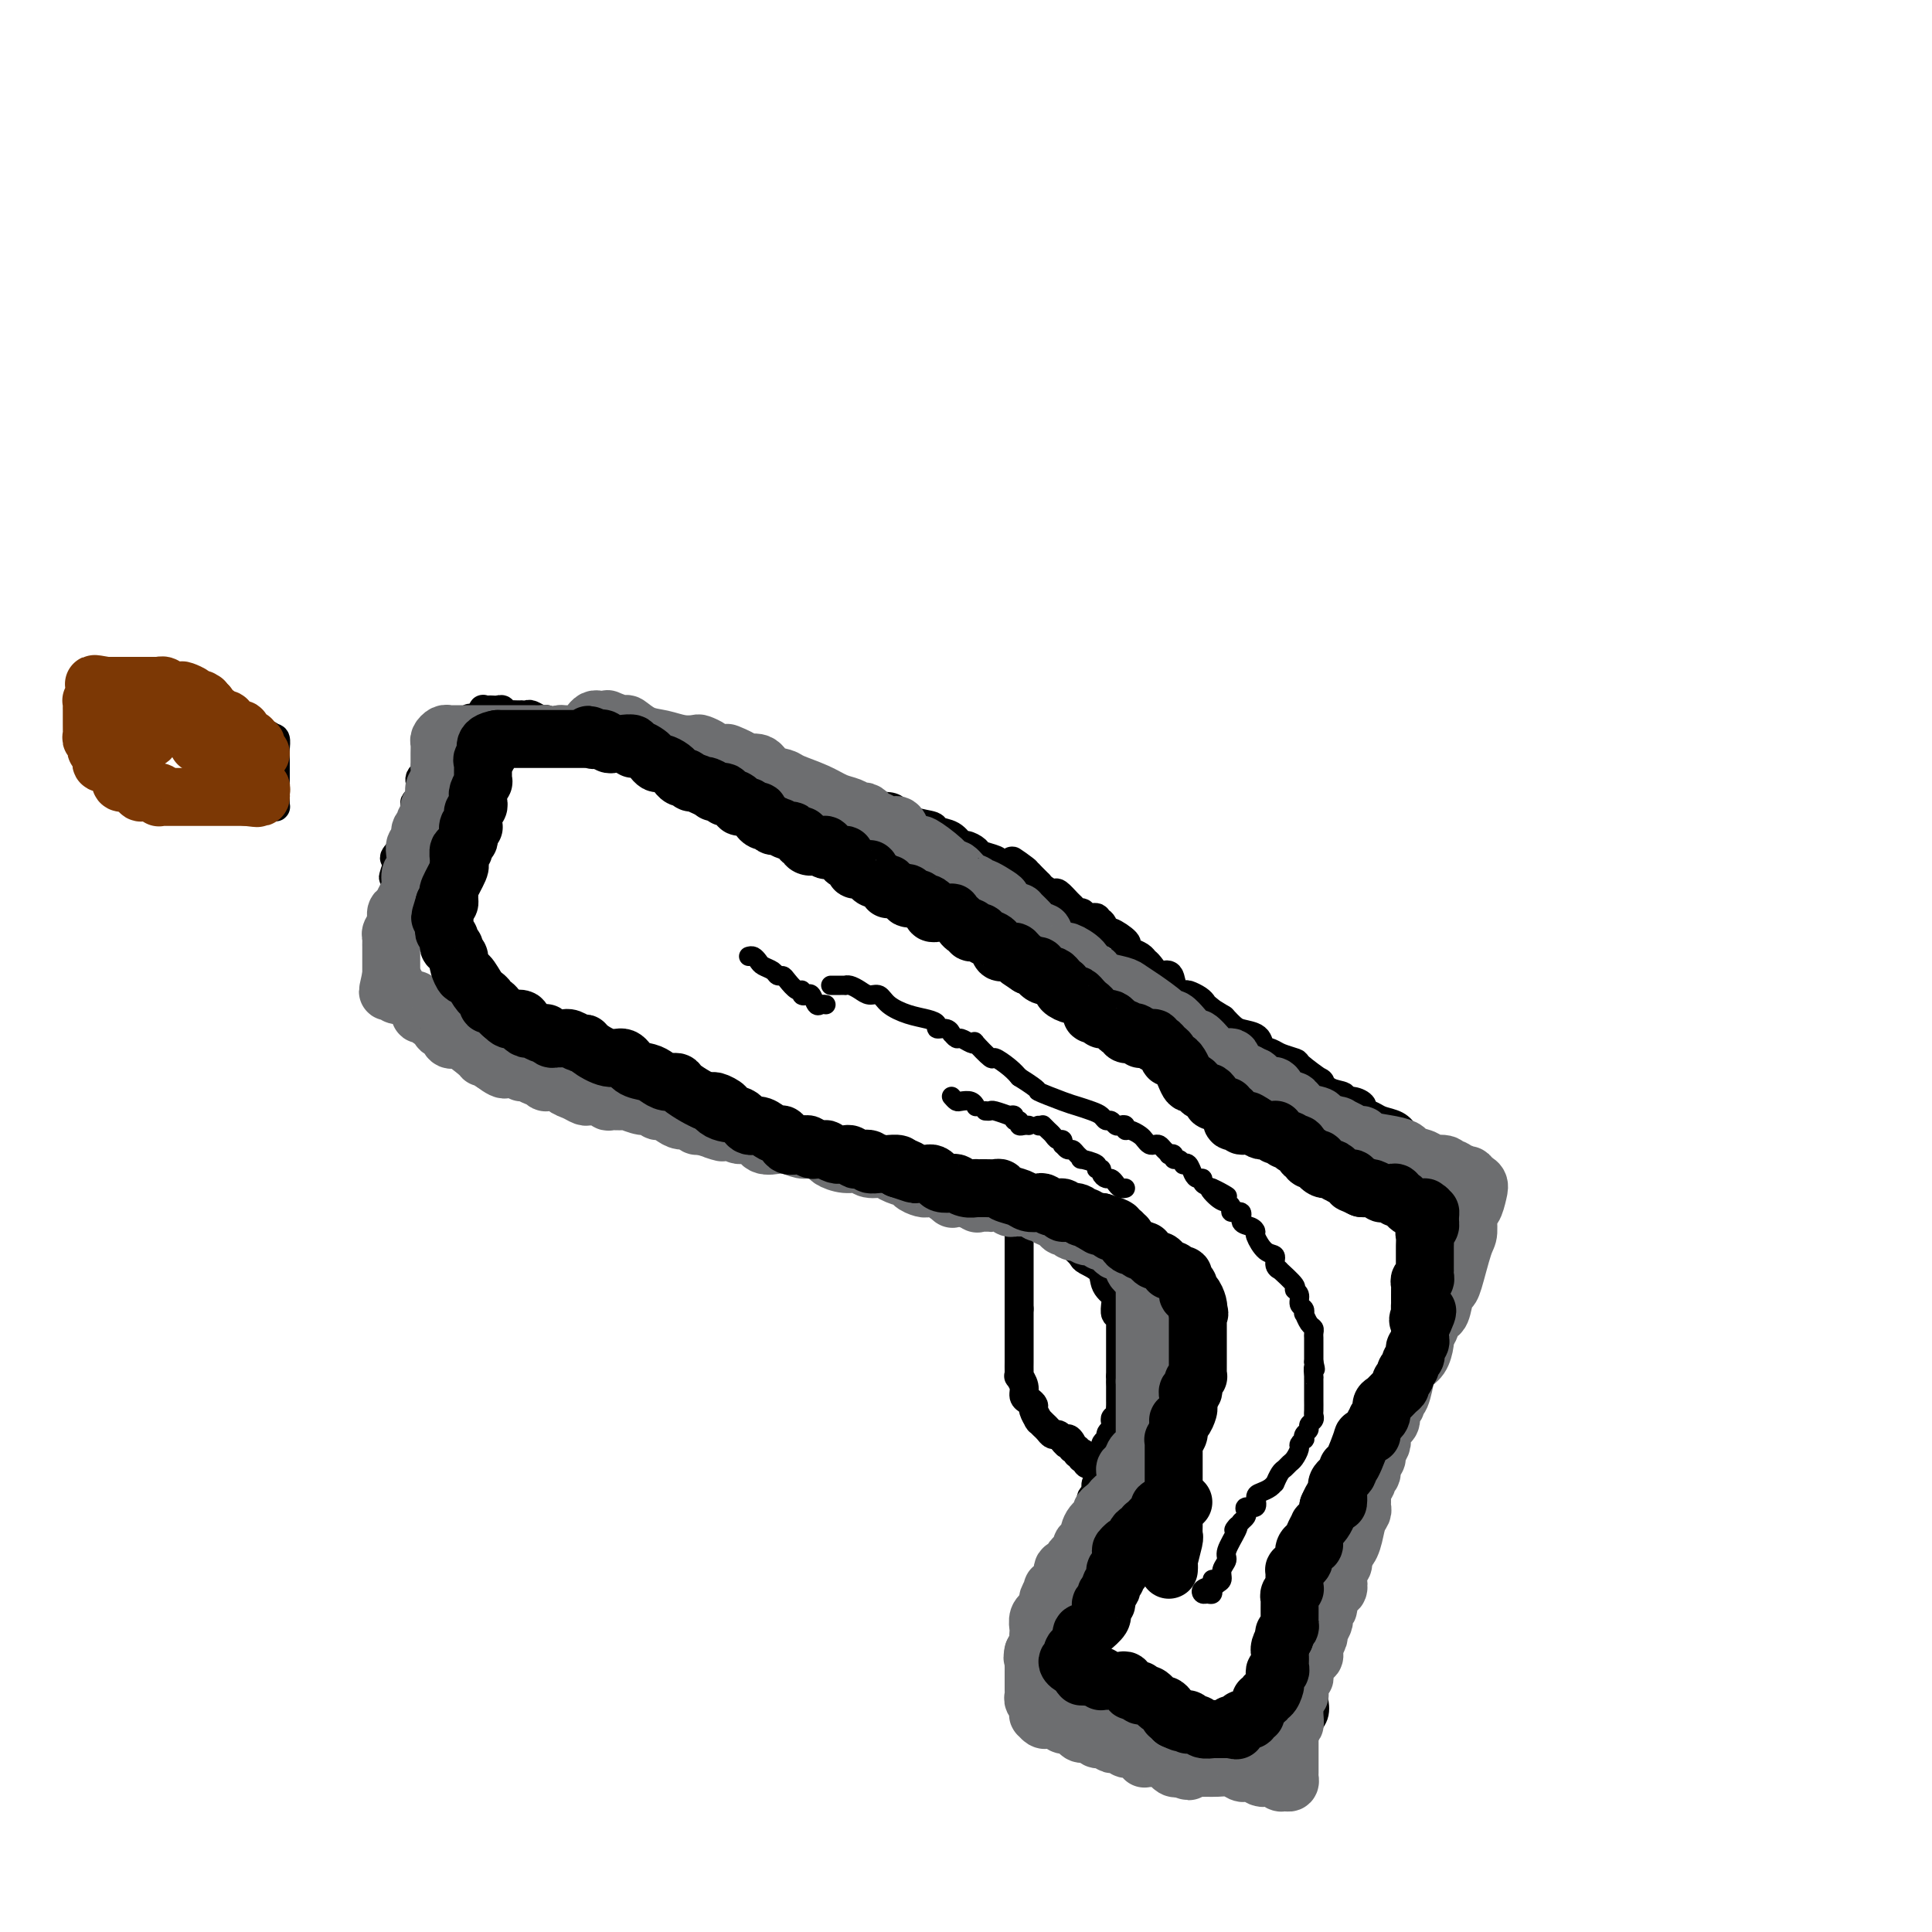 <svg viewBox='0 0 400 400' version='1.1' xmlns='http://www.w3.org/2000/svg' xmlns:xlink='http://www.w3.org/1999/xlink'><g fill='none' stroke='#000000' stroke-width='6' stroke-linecap='round' stroke-linejoin='round'><path d='M89,156c-0.022,0.756 -0.044,1.512 0,2c0.044,0.488 0.156,0.708 0,1c-0.156,0.292 -0.578,0.656 -1,1c-0.422,0.344 -0.844,0.669 -1,1c-0.156,0.331 -0.045,0.666 0,1c0.045,0.334 0.026,0.665 0,1c-0.026,0.335 -0.058,0.675 0,1c0.058,0.325 0.207,0.636 0,1c-0.207,0.364 -0.770,0.781 -1,1c-0.230,0.219 -0.125,0.241 0,1c0.125,0.759 0.272,2.254 0,3c-0.272,0.746 -0.962,0.741 -1,1c-0.038,0.259 0.578,0.781 0,2c-0.578,1.219 -2.348,3.136 -3,4c-0.652,0.864 -0.186,0.675 0,1c0.186,0.325 0.093,1.162 0,2'/><path d='M82,180c-1.083,3.548 -0.290,0.416 0,0c0.290,-0.416 0.078,1.882 0,3c-0.078,1.118 -0.021,1.055 0,2c0.021,0.945 0.006,2.897 0,4c-0.006,1.103 -0.001,1.356 0,2c0.001,0.644 0.000,1.678 0,2c-0.000,0.322 -0.000,-0.068 0,0c0.000,0.068 0.000,0.594 0,1c-0.000,0.406 -0.000,0.694 0,1c0.000,0.306 0.000,0.631 0,1c-0.000,0.369 -0.000,0.780 0,1c0.000,0.220 0.000,0.247 0,1c-0.000,0.753 -0.000,2.230 0,3c0.000,0.770 0.000,0.832 0,1c-0.000,0.168 -0.000,0.441 0,1c0.000,0.559 0.000,1.404 0,2c-0.000,0.596 -0.000,0.943 0,1c0.000,0.057 0.000,-0.177 0,0c-0.000,0.177 -0.000,0.765 0,1c0.000,0.235 0.000,0.118 0,0'/><path d='M89,211c0.433,0.000 0.865,0.000 1,0c0.135,0.000 -0.028,0.000 1,0c1.028,0.000 3.245,0.000 4,0c0.755,-0.000 0.047,0.000 0,0c-0.047,0.000 0.566,0.000 1,0c0.434,0.000 0.690,0.000 1,0c0.310,0.000 0.675,0.000 1,0c0.325,0.000 0.612,0.000 1,0c0.388,0.000 0.877,-0.000 1,0c0.123,0.000 -0.122,0.000 0,0c0.122,-0.000 0.610,0.000 1,0c0.390,0.000 0.683,0.000 1,0c0.317,0.000 0.659,0.000 1,0'/><path d='M103,211c2.297,0.012 1.039,0.041 1,0c-0.039,-0.041 1.139,-0.152 2,0c0.861,0.152 1.403,0.566 2,1c0.597,0.434 1.249,0.886 2,1c0.751,0.114 1.601,-0.110 2,0c0.399,0.110 0.347,0.554 1,1c0.653,0.446 2.010,0.893 3,1c0.990,0.107 1.612,-0.125 2,0c0.388,0.125 0.541,0.608 1,1c0.459,0.392 1.223,0.694 2,1c0.777,0.306 1.568,0.616 2,1c0.432,0.384 0.506,0.842 1,1c0.494,0.158 1.410,0.014 2,0c0.590,-0.014 0.856,0.100 1,0c0.144,-0.100 0.167,-0.415 1,0c0.833,0.415 2.474,1.562 3,2c0.526,0.438 -0.065,0.169 0,0c0.065,-0.169 0.787,-0.238 1,0c0.213,0.238 -0.083,0.782 0,1c0.083,0.218 0.543,0.110 1,0c0.457,-0.110 0.910,-0.222 1,0c0.090,0.222 -0.183,0.777 0,1c0.183,0.223 0.822,0.113 1,0c0.178,-0.113 -0.105,-0.228 0,0c0.105,0.228 0.597,0.799 1,1c0.403,0.201 0.716,0.033 1,0c0.284,-0.033 0.538,0.068 1,0c0.462,-0.068 1.132,-0.305 2,0c0.868,0.305 1.934,1.153 3,2'/><path d='M143,226c6.391,2.273 2.367,0.454 1,0c-1.367,-0.454 -0.078,0.456 1,1c1.078,0.544 1.945,0.723 3,1c1.055,0.277 2.297,0.653 3,1c0.703,0.347 0.866,0.666 2,1c1.134,0.334 3.237,0.682 4,1c0.763,0.318 0.185,0.605 1,1c0.815,0.395 3.023,0.897 4,1c0.977,0.103 0.724,-0.193 1,0c0.276,0.193 1.082,0.874 2,1c0.918,0.126 1.947,-0.302 3,0c1.053,0.302 2.130,1.333 3,2c0.870,0.667 1.535,0.970 2,1c0.465,0.030 0.732,-0.213 2,0c1.268,0.213 3.539,0.882 5,1c1.461,0.118 2.112,-0.315 3,0c0.888,0.315 2.012,1.378 3,2c0.988,0.622 1.840,0.801 3,1c1.160,0.199 2.629,0.417 4,1c1.371,0.583 2.646,1.532 4,2c1.354,0.468 2.787,0.454 4,1c1.213,0.546 2.205,1.653 3,2c0.795,0.347 1.393,-0.064 2,0c0.607,0.064 1.223,0.605 2,1c0.777,0.395 1.714,0.645 2,1c0.286,0.355 -0.080,0.815 0,1c0.080,0.185 0.604,0.094 1,0c0.396,-0.094 0.663,-0.190 1,0c0.337,0.190 0.745,0.667 1,1c0.255,0.333 0.359,0.524 1,1c0.641,0.476 1.821,1.238 3,2'/><path d='M217,254c5.849,2.837 3.473,1.928 3,2c-0.473,0.072 0.957,1.125 2,2c1.043,0.875 1.699,1.573 2,2c0.301,0.427 0.249,0.583 1,1c0.751,0.417 2.306,1.096 3,2c0.694,0.904 0.526,2.034 1,3c0.474,0.966 1.590,1.769 2,2c0.410,0.231 0.114,-0.111 0,0c-0.114,0.111 -0.045,0.674 0,1c0.045,0.326 0.064,0.416 0,1c-0.064,0.584 -0.213,1.662 0,2c0.213,0.338 0.789,-0.063 1,0c0.211,0.063 0.056,0.590 0,1c-0.056,0.410 -0.015,0.701 0,1c0.015,0.299 0.004,0.604 0,1c-0.004,0.396 -0.001,0.883 0,1c0.001,0.117 0.000,-0.136 0,0c-0.000,0.136 -0.000,0.663 0,1c0.000,0.337 0.000,0.486 0,1c-0.000,0.514 -0.000,1.395 0,2c0.000,0.605 0.000,0.935 0,1c-0.000,0.065 -0.000,-0.137 0,0c0.000,0.137 0.000,0.611 0,1c-0.000,0.389 -0.000,0.692 0,1c0.000,0.308 0.000,0.621 0,1c-0.000,0.379 -0.000,0.822 0,1c0.000,0.178 0.000,0.089 0,0'/><path d='M232,285c0.155,2.803 0.041,1.311 0,1c-0.041,-0.311 -0.011,0.561 0,1c0.011,0.439 0.003,0.446 0,1c-0.003,0.554 0.000,1.654 0,2c-0.000,0.346 -0.004,-0.061 0,0c0.004,0.061 0.015,0.589 0,1c-0.015,0.411 -0.055,0.705 0,1c0.055,0.295 0.207,0.590 0,1c-0.207,0.410 -0.772,0.936 -1,1c-0.228,0.064 -0.117,-0.333 0,0c0.117,0.333 0.241,1.398 0,2c-0.241,0.602 -0.848,0.742 -1,1c-0.152,0.258 0.152,0.633 0,1c-0.152,0.367 -0.759,0.727 -1,1c-0.241,0.273 -0.116,0.458 0,1c0.116,0.542 0.224,1.440 0,2c-0.224,0.560 -0.778,0.783 -1,1c-0.222,0.217 -0.111,0.426 0,1c0.111,0.574 0.222,1.511 0,2c-0.222,0.489 -0.778,0.531 -1,1c-0.222,0.469 -0.111,1.365 0,2c0.111,0.635 0.222,1.009 0,1c-0.222,-0.009 -0.776,-0.402 -1,0c-0.224,0.402 -0.116,1.600 0,2c0.116,0.400 0.241,0.001 0,0c-0.241,-0.001 -0.849,0.395 -1,1c-0.151,0.605 0.155,1.420 0,2c-0.155,0.580 -0.773,0.925 -1,1c-0.227,0.075 -0.065,-0.122 0,0c0.065,0.122 0.032,0.561 0,1'/><path d='M224,317c-1.255,5.129 -0.392,1.951 0,1c0.392,-0.951 0.314,0.323 0,1c-0.314,0.677 -0.862,0.756 -1,1c-0.138,0.244 0.136,0.653 0,1c-0.136,0.347 -0.681,0.632 -1,1c-0.319,0.368 -0.410,0.820 -1,2c-0.590,1.180 -1.678,3.090 -2,4c-0.322,0.910 0.124,0.821 0,1c-0.124,0.179 -0.817,0.626 -1,1c-0.183,0.374 0.143,0.675 0,1c-0.143,0.325 -0.755,0.675 -1,1c-0.245,0.325 -0.122,0.626 0,1c0.122,0.374 0.243,0.820 0,1c-0.243,0.180 -0.850,0.094 -1,0c-0.150,-0.094 0.156,-0.198 0,0c-0.156,0.198 -0.774,0.696 -1,1c-0.226,0.304 -0.060,0.415 0,1c0.060,0.585 0.012,1.644 0,2c-0.012,0.356 0.011,0.008 0,0c-0.011,-0.008 -0.055,0.323 0,1c0.055,0.677 0.211,1.701 0,2c-0.211,0.299 -0.789,-0.127 -1,0c-0.211,0.127 -0.057,0.808 0,1c0.057,0.192 0.015,-0.103 0,0c-0.015,0.103 -0.004,0.605 0,1c0.004,0.395 0.001,0.683 0,1c-0.001,0.317 -0.000,0.662 0,1c0.000,0.338 0.000,0.669 0,1'/><path d='M214,346c-1.551,4.659 -0.430,1.807 0,1c0.430,-0.807 0.167,0.431 0,1c-0.167,0.569 -0.238,0.471 0,1c0.238,0.529 0.785,1.687 1,2c0.215,0.313 0.099,-0.217 0,0c-0.099,0.217 -0.180,1.183 0,2c0.180,0.817 0.622,1.486 1,2c0.378,0.514 0.691,0.874 1,1c0.309,0.126 0.615,0.019 1,0c0.385,-0.019 0.850,0.049 1,0c0.150,-0.049 -0.016,-0.216 1,0c1.016,0.216 3.214,0.814 4,1c0.786,0.186 0.161,-0.041 0,0c-0.161,0.041 0.142,0.351 1,1c0.858,0.649 2.273,1.637 3,2c0.727,0.363 0.767,0.101 1,0c0.233,-0.101 0.658,-0.042 1,0c0.342,0.042 0.601,0.068 1,0c0.399,-0.068 0.937,-0.228 1,0c0.063,0.228 -0.348,0.846 0,1c0.348,0.154 1.454,-0.156 2,0c0.546,0.156 0.532,0.778 1,1c0.468,0.222 1.420,0.044 2,0c0.580,-0.044 0.789,0.044 1,0c0.211,-0.044 0.424,-0.222 1,0c0.576,0.222 1.515,0.843 2,1c0.485,0.157 0.515,-0.150 1,0c0.485,0.150 1.424,0.757 2,1c0.576,0.243 0.788,0.121 1,0'/><path d='M245,364c4.571,1.238 1.998,0.332 1,0c-0.998,-0.332 -0.423,-0.089 0,0c0.423,0.089 0.692,0.024 1,0c0.308,-0.024 0.655,-0.006 1,0c0.345,0.006 0.688,0.002 1,0c0.312,-0.002 0.594,-0.002 1,0c0.406,0.002 0.935,0.005 1,0c0.065,-0.005 -0.333,-0.016 0,0c0.333,0.016 1.399,0.061 2,0c0.601,-0.061 0.739,-0.228 1,0c0.261,0.228 0.647,0.849 1,1c0.353,0.151 0.673,-0.170 1,0c0.327,0.170 0.661,0.830 1,1c0.339,0.170 0.682,-0.152 1,0c0.318,0.152 0.610,0.776 1,1c0.390,0.224 0.878,0.046 1,0c0.122,-0.046 -0.122,0.040 0,0c0.122,-0.040 0.610,-0.207 1,0c0.390,0.207 0.682,0.786 1,1c0.318,0.214 0.662,0.061 1,0c0.338,-0.061 0.669,-0.031 1,0'/><path d='M264,368c2.876,0.210 0.564,-1.263 0,-2c-0.564,-0.737 0.618,-0.736 1,-1c0.382,-0.264 -0.038,-0.792 0,-1c0.038,-0.208 0.532,-0.097 1,0c0.468,0.097 0.909,0.180 1,0c0.091,-0.180 -0.168,-0.621 0,-1c0.168,-0.379 0.765,-0.695 1,-1c0.235,-0.305 0.109,-0.598 0,-1c-0.109,-0.402 -0.201,-0.913 0,-1c0.201,-0.087 0.695,0.251 1,0c0.305,-0.251 0.422,-1.090 1,-2c0.578,-0.910 1.619,-1.892 2,-3c0.381,-1.108 0.102,-2.342 0,-3c-0.102,-0.658 -0.027,-0.740 0,-1c0.027,-0.260 0.007,-0.697 0,-1c-0.007,-0.303 -0.002,-0.471 0,-1c0.002,-0.529 0.001,-1.418 0,-2c-0.001,-0.582 -0.000,-0.855 0,-1c0.000,-0.145 0.000,-0.161 0,-1c-0.000,-0.839 -0.000,-2.500 0,-3c0.000,-0.500 0.000,0.161 0,0c-0.000,-0.161 -0.000,-1.142 0,-2c0.000,-0.858 0.000,-1.591 0,-2c-0.000,-0.409 -0.000,-0.495 0,-1c0.000,-0.505 0.000,-1.430 0,-2c-0.000,-0.570 -0.000,-0.785 0,-1'/><path d='M272,334c0.016,-3.523 0.055,-1.831 0,-2c-0.055,-0.169 -0.203,-2.199 0,-3c0.203,-0.801 0.759,-0.372 1,-1c0.241,-0.628 0.169,-2.313 0,-3c-0.169,-0.687 -0.433,-0.376 0,-1c0.433,-0.624 1.565,-2.183 2,-3c0.435,-0.817 0.173,-0.892 0,-1c-0.173,-0.108 -0.256,-0.248 0,-1c0.256,-0.752 0.851,-2.117 1,-3c0.149,-0.883 -0.148,-1.285 0,-2c0.148,-0.715 0.742,-1.743 1,-2c0.258,-0.257 0.181,0.256 0,0c-0.181,-0.256 -0.465,-1.280 0,-2c0.465,-0.720 1.678,-1.135 2,-2c0.322,-0.865 -0.247,-2.178 0,-3c0.247,-0.822 1.309,-1.151 2,-2c0.691,-0.849 1.011,-2.219 1,-3c-0.011,-0.781 -0.354,-0.975 0,-2c0.354,-1.025 1.403,-2.882 2,-4c0.597,-1.118 0.742,-1.498 1,-2c0.258,-0.502 0.629,-1.127 1,-2c0.371,-0.873 0.742,-1.994 1,-3c0.258,-1.006 0.403,-1.897 1,-3c0.597,-1.103 1.646,-2.417 2,-3c0.354,-0.583 0.011,-0.435 0,-1c-0.011,-0.565 0.309,-1.843 1,-3c0.691,-1.157 1.754,-2.194 2,-3c0.246,-0.806 -0.326,-1.381 0,-2c0.326,-0.619 1.549,-1.282 2,-2c0.451,-0.718 0.129,-1.491 0,-2c-0.129,-0.509 -0.064,-0.755 0,-1'/><path d='M295,267c2.713,-6.058 1.497,-2.205 1,-1c-0.497,1.205 -0.274,-0.240 0,-1c0.274,-0.760 0.599,-0.835 1,-1c0.401,-0.165 0.877,-0.419 1,-1c0.123,-0.581 -0.106,-1.489 0,-2c0.106,-0.511 0.548,-0.626 1,-1c0.452,-0.374 0.913,-1.007 1,-2c0.087,-0.993 -0.202,-2.345 0,-3c0.202,-0.655 0.895,-0.613 1,-1c0.105,-0.387 -0.378,-1.204 0,-2c0.378,-0.796 1.618,-1.571 2,-2c0.382,-0.429 -0.095,-0.510 0,-1c0.095,-0.490 0.761,-1.388 1,-2c0.239,-0.612 0.051,-0.938 0,-1c-0.051,-0.062 0.036,0.141 0,0c-0.036,-0.141 -0.195,-0.625 0,-1c0.195,-0.375 0.745,-0.639 1,-1c0.255,-0.361 0.216,-0.817 0,-1c-0.216,-0.183 -0.608,-0.091 -1,0'/><path d='M304,243c1.441,-3.955 0.543,-1.842 0,-1c-0.543,0.842 -0.730,0.414 -1,0c-0.270,-0.414 -0.621,-0.814 -1,-1c-0.379,-0.186 -0.785,-0.158 -1,0c-0.215,0.158 -0.238,0.444 -1,0c-0.762,-0.444 -2.263,-1.620 -3,-2c-0.737,-0.380 -0.712,0.036 -1,0c-0.288,-0.036 -0.891,-0.524 -1,-1c-0.109,-0.476 0.276,-0.939 0,-1c-0.276,-0.061 -1.214,0.282 -2,0c-0.786,-0.282 -1.420,-1.189 -2,-2c-0.580,-0.811 -1.107,-1.526 -2,-2c-0.893,-0.474 -2.154,-0.705 -3,-1c-0.846,-0.295 -1.279,-0.652 -2,-1c-0.721,-0.348 -1.732,-0.685 -2,-1c-0.268,-0.315 0.206,-0.608 0,-1c-0.206,-0.392 -1.093,-0.884 -2,-1c-0.907,-0.116 -1.833,0.143 -2,0c-0.167,-0.143 0.424,-0.690 0,-1c-0.424,-0.310 -1.862,-0.384 -3,-1c-1.138,-0.616 -1.975,-1.776 -2,-2c-0.025,-0.224 0.762,0.487 0,0c-0.762,-0.487 -3.073,-2.171 -4,-3c-0.927,-0.829 -0.470,-0.803 -1,-1c-0.530,-0.197 -2.047,-0.616 -3,-1c-0.953,-0.384 -1.344,-0.732 -2,-1c-0.656,-0.268 -1.579,-0.456 -2,-1c-0.421,-0.544 -0.340,-1.445 -1,-2c-0.660,-0.555 -2.062,-0.765 -3,-1c-0.938,-0.235 -1.411,-0.496 -2,-1c-0.589,-0.504 -1.295,-1.252 -2,-2'/><path d='M253,211c-8.296,-5.129 -3.536,-1.953 -2,-1c1.536,0.953 -0.151,-0.319 -1,-1c-0.849,-0.681 -0.861,-0.772 -1,-1c-0.139,-0.228 -0.403,-0.595 -1,-1c-0.597,-0.405 -1.525,-0.849 -2,-1c-0.475,-0.151 -0.498,-0.009 -1,0c-0.502,0.009 -1.483,-0.116 -2,-1c-0.517,-0.884 -0.572,-2.527 -1,-3c-0.428,-0.473 -1.231,0.224 -2,0c-0.769,-0.224 -1.503,-1.370 -2,-2c-0.497,-0.630 -0.757,-0.745 -1,-1c-0.243,-0.255 -0.468,-0.651 -1,-1c-0.532,-0.349 -1.371,-0.652 -2,-1c-0.629,-0.348 -1.047,-0.742 -1,-1c0.047,-0.258 0.558,-0.380 0,-1c-0.558,-0.620 -2.186,-1.740 -3,-2c-0.814,-0.260 -0.813,0.338 -1,0c-0.187,-0.338 -0.561,-1.611 -1,-2c-0.439,-0.389 -0.944,0.107 -1,0c-0.056,-0.107 0.335,-0.817 0,-1c-0.335,-0.183 -1.398,0.159 -2,0c-0.602,-0.159 -0.743,-0.821 -1,-1c-0.257,-0.179 -0.631,0.125 -1,0c-0.369,-0.125 -0.732,-0.677 -1,-1c-0.268,-0.323 -0.440,-0.416 -1,-1c-0.560,-0.584 -1.508,-1.657 -2,-2c-0.492,-0.343 -0.530,0.046 -1,0c-0.470,-0.046 -1.373,-0.528 -2,-1c-0.627,-0.472 -0.976,-0.935 -1,-1c-0.024,-0.065 0.279,0.267 0,0c-0.279,-0.267 -1.139,-1.134 -2,-2'/><path d='M213,181c-6.378,-4.864 -2.323,-2.024 -1,-1c1.323,1.024 -0.087,0.233 -1,0c-0.913,-0.233 -1.329,0.093 -2,0c-0.671,-0.093 -1.598,-0.603 -2,-1c-0.402,-0.397 -0.278,-0.679 -1,-1c-0.722,-0.321 -2.289,-0.681 -3,-1c-0.711,-0.319 -0.566,-0.596 -1,-1c-0.434,-0.404 -1.448,-0.935 -2,-1c-0.552,-0.065 -0.644,0.334 -1,0c-0.356,-0.334 -0.977,-1.403 -2,-2c-1.023,-0.597 -2.447,-0.724 -3,-1c-0.553,-0.276 -0.236,-0.701 -1,-1c-0.764,-0.299 -2.611,-0.472 -4,-1c-1.389,-0.528 -2.322,-1.412 -3,-2c-0.678,-0.588 -1.103,-0.880 -2,-1c-0.897,-0.120 -2.266,-0.069 -3,0c-0.734,0.069 -0.834,0.154 -1,0c-0.166,-0.154 -0.398,-0.548 -1,-1c-0.602,-0.452 -1.575,-0.962 -2,-1c-0.425,-0.038 -0.303,0.396 -1,0c-0.697,-0.396 -2.214,-1.623 -3,-2c-0.786,-0.377 -0.840,0.095 -1,0c-0.160,-0.095 -0.424,-0.756 -1,-1c-0.576,-0.244 -1.463,-0.069 -2,0c-0.537,0.069 -0.726,0.033 -1,0c-0.274,-0.033 -0.635,-0.064 -1,0c-0.365,0.064 -0.733,0.224 -1,0c-0.267,-0.224 -0.432,-0.833 -1,-1c-0.568,-0.167 -1.537,0.109 -2,0c-0.463,-0.109 -0.418,-0.603 -1,-1c-0.582,-0.397 -1.791,-0.699 -3,-1'/><path d='M159,159c-8.730,-3.662 -3.557,-1.818 -2,-1c1.557,0.818 -0.504,0.609 -2,0c-1.496,-0.609 -2.427,-1.617 -3,-2c-0.573,-0.383 -0.787,-0.140 -1,0c-0.213,0.140 -0.424,0.177 -1,0c-0.576,-0.177 -1.517,-0.569 -2,-1c-0.483,-0.431 -0.509,-0.900 -1,-1c-0.491,-0.100 -1.445,0.169 -2,0c-0.555,-0.169 -0.709,-0.778 -1,-1c-0.291,-0.222 -0.720,-0.059 -1,0c-0.280,0.059 -0.411,0.012 -1,0c-0.589,-0.012 -1.636,0.011 -2,0c-0.364,-0.011 -0.044,-0.055 0,0c0.044,0.055 -0.188,0.211 -1,0c-0.812,-0.211 -2.205,-0.789 -3,-1c-0.795,-0.211 -0.991,-0.057 -1,0c-0.009,0.057 0.170,0.015 0,0c-0.170,-0.015 -0.688,-0.004 -1,0c-0.312,0.004 -0.416,0.001 -1,0c-0.584,-0.001 -1.648,-0.000 -2,0c-0.352,0.000 0.007,0.000 0,0c-0.007,-0.000 -0.379,-0.000 -1,0c-0.621,0.000 -1.490,0.000 -2,0c-0.510,-0.000 -0.660,-0.000 -1,0c-0.340,0.000 -0.869,0.001 -1,0c-0.131,-0.001 0.137,-0.004 0,0c-0.137,0.004 -0.680,0.015 -1,0c-0.320,-0.015 -0.416,-0.056 -1,0c-0.584,0.056 -1.657,0.207 -2,0c-0.343,-0.207 0.045,-0.774 0,-1c-0.045,-0.226 -0.522,-0.113 -1,0'/><path d='M121,151c-7.699,-1.686 -7.946,-1.902 -8,-2c-0.054,-0.098 0.087,-0.079 0,0c-0.087,0.079 -0.401,0.217 -1,0c-0.599,-0.217 -1.483,-0.790 -2,-1c-0.517,-0.210 -0.667,-0.056 -1,0c-0.333,0.056 -0.850,0.016 -1,0c-0.150,-0.016 0.066,-0.008 0,0c-0.066,0.008 -0.413,0.016 -1,0c-0.587,-0.016 -1.414,-0.057 -2,0c-0.586,0.057 -0.930,0.211 -1,0c-0.070,-0.211 0.135,-0.788 0,-1c-0.135,-0.212 -0.610,-0.058 -1,0c-0.390,0.058 -0.696,0.021 -1,0c-0.304,-0.021 -0.607,-0.026 -1,0c-0.393,0.026 -0.875,0.084 -1,0c-0.125,-0.084 0.107,-0.310 0,0c-0.107,0.310 -0.554,1.155 -1,2'/><path d='M99,149c-3.404,-0.415 -0.912,-0.451 0,0c0.912,0.451 0.246,1.391 0,2c-0.246,0.609 -0.070,0.888 0,1c0.070,0.112 0.035,0.056 0,0'/><path d='M211,256c0.000,0.444 0.000,0.889 0,1c0.000,0.111 0.000,-0.111 0,0c0.000,0.111 0.000,0.555 0,1c-0.000,0.445 0.000,0.893 0,1c0.000,0.107 0.000,-0.125 0,0c0.000,0.125 0.000,0.607 0,1c0.000,0.393 0.000,0.697 0,1c0.000,0.303 0.000,0.606 0,1c0.000,0.394 -0.000,0.879 0,1c0.000,0.121 0.000,-0.123 0,0c-0.000,0.123 0.000,0.611 0,1c0.000,0.389 0.000,0.677 0,1c0.000,0.323 0.000,0.682 0,1c0.000,0.318 -0.000,0.596 0,1c0.000,0.404 0.000,0.933 0,1c0.000,0.067 0.000,-0.328 0,0c0.000,0.328 0.000,1.379 0,2c0.000,0.621 0.000,0.810 0,1'/><path d='M211,271c0.000,2.517 0.000,1.308 0,1c-0.000,-0.308 -0.000,0.285 0,1c0.000,0.715 0.000,1.554 0,2c-0.000,0.446 -0.000,0.501 0,1c0.000,0.499 0.000,1.442 0,2c-0.000,0.558 -0.000,0.730 0,1c0.000,0.270 0.000,0.637 0,1c-0.000,0.363 -0.001,0.723 0,1c0.001,0.277 0.004,0.472 0,1c-0.004,0.528 -0.016,1.388 0,2c0.016,0.612 0.060,0.976 0,1c-0.060,0.024 -0.222,-0.292 0,0c0.222,0.292 0.829,1.190 1,2c0.171,0.810 -0.094,1.531 0,2c0.094,0.469 0.547,0.686 1,1c0.453,0.314 0.905,0.724 1,1c0.095,0.276 -0.168,0.417 0,1c0.168,0.583 0.766,1.609 1,2c0.234,0.391 0.104,0.147 0,0c-0.104,-0.147 -0.183,-0.198 0,0c0.183,0.198 0.626,0.644 1,1c0.374,0.356 0.677,0.621 1,1c0.323,0.379 0.664,0.871 1,1c0.336,0.129 0.667,-0.106 1,0c0.333,0.106 0.666,0.553 1,1'/><path d='M220,298c1.553,2.123 0.937,0.429 1,0c0.063,-0.429 0.805,0.407 1,1c0.195,0.593 -0.158,0.942 0,1c0.158,0.058 0.826,-0.177 1,0c0.174,0.177 -0.145,0.764 0,1c0.145,0.236 0.756,0.119 1,0c0.244,-0.119 0.122,-0.241 0,0c-0.122,0.241 -0.243,0.846 0,1c0.243,0.154 0.849,-0.144 1,0c0.151,0.144 -0.152,0.731 0,1c0.152,0.269 0.758,0.220 1,0c0.242,-0.220 0.121,-0.610 0,-1'/><path d='M226,302c1.000,0.667 0.500,0.333 0,0'/><path d='M56,158c0.008,-0.334 0.016,-0.668 0,-1c-0.016,-0.332 -0.056,-0.664 0,-1c0.056,-0.336 0.208,-0.678 0,-1c-0.208,-0.322 -0.776,-0.625 -1,-1c-0.224,-0.375 -0.104,-0.821 0,-1c0.104,-0.179 0.194,-0.089 0,0c-0.194,0.089 -0.670,0.179 -1,0c-0.330,-0.179 -0.512,-0.625 -1,-1c-0.488,-0.375 -1.282,-0.679 -2,-1c-0.718,-0.321 -1.359,-0.661 -2,-1'/><path d='M49,150c-1.488,-1.344 -1.708,-0.704 -2,-1c-0.292,-0.296 -0.657,-1.528 -1,-2c-0.343,-0.472 -0.666,-0.183 -1,0c-0.334,0.183 -0.681,0.260 -1,0c-0.319,-0.260 -0.611,-0.858 -1,-1c-0.389,-0.142 -0.877,0.173 -1,0c-0.123,-0.173 0.117,-0.835 0,-1c-0.117,-0.165 -0.591,0.166 -1,0c-0.409,-0.166 -0.754,-0.828 -1,-1c-0.246,-0.172 -0.395,0.146 -1,0c-0.605,-0.146 -1.667,-0.756 -2,-1c-0.333,-0.244 0.064,-0.122 0,0c-0.064,0.122 -0.590,0.244 -1,0c-0.410,-0.244 -0.705,-0.854 -1,-1c-0.295,-0.146 -0.588,0.171 -1,0c-0.412,-0.171 -0.941,-0.830 -1,-1c-0.059,-0.170 0.351,0.151 0,0c-0.351,-0.151 -1.465,-0.772 -2,-1c-0.535,-0.228 -0.493,-0.061 -1,0c-0.507,0.061 -1.564,0.016 -2,0c-0.436,-0.016 -0.249,-0.004 -1,0c-0.751,0.004 -2.438,0.001 -3,0c-0.562,-0.001 0.003,-0.000 0,0c-0.003,0.000 -0.572,0.000 -1,0c-0.428,-0.000 -0.714,-0.000 -1,0'/><path d='M22,140c-1.631,-0.069 -1.208,-0.240 -1,0c0.208,0.240 0.200,0.891 0,1c-0.200,0.109 -0.593,-0.326 -1,0c-0.407,0.326 -0.827,1.411 -1,2c-0.173,0.589 -0.099,0.683 0,1c0.099,0.317 0.223,0.858 0,1c-0.223,0.142 -0.793,-0.116 -1,0c-0.207,0.116 -0.052,0.606 0,1c0.052,0.394 -0.001,0.693 0,1c0.001,0.307 0.056,0.621 0,1c-0.056,0.379 -0.221,0.823 0,1c0.221,0.177 0.829,0.086 1,0c0.171,-0.086 -0.094,-0.167 0,0c0.094,0.167 0.547,0.584 1,1'/><path d='M20,150c0.311,0.780 0.087,0.730 0,1c-0.087,0.270 -0.039,0.861 0,1c0.039,0.139 0.067,-0.174 0,0c-0.067,0.174 -0.229,0.835 0,1c0.229,0.165 0.850,-0.167 1,0c0.150,0.167 -0.171,0.832 0,1c0.171,0.168 0.834,-0.163 1,0c0.166,0.163 -0.165,0.818 0,1c0.165,0.182 0.827,-0.109 1,0c0.173,0.109 -0.142,0.616 0,1c0.142,0.384 0.741,0.643 1,1c0.259,0.357 0.179,0.813 0,1c-0.179,0.187 -0.455,0.107 0,0c0.455,-0.107 1.642,-0.240 2,0c0.358,0.240 -0.114,0.853 0,1c0.114,0.147 0.814,-0.172 1,0c0.186,0.172 -0.143,0.834 0,1c0.143,0.166 0.759,-0.166 1,0c0.241,0.166 0.106,0.828 0,1c-0.106,0.172 -0.183,-0.147 0,0c0.183,0.147 0.626,0.761 1,1c0.374,0.239 0.678,0.103 1,0c0.322,-0.103 0.664,-0.172 1,0c0.336,0.172 0.668,0.586 1,1'/><path d='M32,163c2.096,2.027 1.335,0.595 1,0c-0.335,-0.595 -0.244,-0.352 0,0c0.244,0.352 0.643,0.812 1,1c0.357,0.188 0.673,0.102 1,0c0.327,-0.102 0.665,-0.221 1,0c0.335,0.221 0.667,0.781 1,1c0.333,0.219 0.668,0.097 1,0c0.332,-0.097 0.663,-0.170 1,0c0.337,0.170 0.681,0.581 1,1c0.319,0.419 0.614,0.844 1,1c0.386,0.156 0.864,0.042 1,0c0.136,-0.042 -0.068,-0.011 0,0c0.068,0.011 0.410,0.003 1,0c0.590,-0.003 1.429,-0.001 2,0c0.571,0.001 0.874,0.000 1,0c0.126,-0.000 0.075,-0.000 0,0c-0.075,0.000 -0.175,0.000 0,0c0.175,-0.000 0.625,-0.000 1,0c0.375,0.000 0.673,0.000 1,0c0.327,-0.000 0.681,-0.000 1,0c0.319,0.000 0.601,0.000 1,0c0.399,-0.000 0.915,-0.000 1,0c0.085,0.000 -0.261,0.000 0,0c0.261,-0.000 1.131,-0.000 2,0'/><path d='M53,167c3.411,0.619 1.440,0.166 1,0c-0.440,-0.166 0.653,-0.044 1,0c0.347,0.044 -0.051,0.010 0,0c0.051,-0.010 0.549,0.005 1,0c0.451,-0.005 0.853,-0.029 1,0c0.147,0.029 0.039,0.110 0,0c-0.039,-0.110 -0.011,-0.413 0,-1c0.011,-0.587 0.003,-1.460 0,-2c-0.003,-0.540 -0.001,-0.749 0,-1c0.001,-0.251 0.001,-0.544 0,-1c-0.001,-0.456 -0.003,-1.075 0,-2c0.003,-0.925 0.011,-2.155 0,-3c-0.011,-0.845 -0.041,-1.304 0,-2c0.041,-0.696 0.155,-1.627 0,-2c-0.155,-0.373 -0.577,-0.186 -1,0'/><path d='M56,153c-0.337,-1.641 -0.678,-0.244 -1,0c-0.322,0.244 -0.625,-0.665 -1,-1c-0.375,-0.335 -0.821,-0.096 -1,0c-0.179,0.096 -0.089,0.048 0,0'/></g>
<g fill='none' stroke='#6D6E70' stroke-width='12' stroke-linecap='round' stroke-linejoin='round'><path d='M237,263c0.000,0.340 0.000,0.679 0,1c0.000,0.321 0.000,0.622 0,1c-0.000,0.378 0.000,0.832 0,1c-0.000,0.168 0.000,0.048 0,1c-0.000,0.952 0.000,2.975 0,4c0.000,1.025 0.000,1.053 0,1c-0.000,-0.053 0.000,-0.188 0,0c0.000,0.188 0.000,0.698 0,1c0.000,0.302 0.000,0.395 0,1c0.000,0.605 0.000,1.720 0,2c0.000,0.280 0.000,-0.276 0,0c0.000,0.276 -0.000,1.384 0,2c0.000,0.616 -0.000,0.741 0,1c0.000,0.259 0.000,0.651 0,1c0.000,0.349 0.000,0.653 0,1c-0.000,0.347 0.000,0.737 0,1c-0.000,0.263 0.000,0.400 0,1c-0.000,0.600 0.000,1.661 0,2c-0.000,0.339 0.000,-0.046 0,0c0.000,0.046 0.000,0.523 0,1'/><path d='M237,286c0.000,3.736 0.000,1.575 0,1c-0.000,-0.575 -0.000,0.437 0,1c0.000,0.563 0.000,0.676 0,1c-0.000,0.324 -0.000,0.860 0,1c0.000,0.140 0.000,-0.116 0,0c-0.000,0.116 -0.000,0.604 0,1c0.000,0.396 0.000,0.699 0,1c-0.000,0.301 -0.000,0.601 0,1c0.000,0.399 0.000,0.898 0,1c-0.000,0.102 -0.000,-0.193 0,0c0.000,0.193 0.000,0.874 0,1c-0.000,0.126 -0.000,-0.303 0,0c0.000,0.303 0.001,1.339 0,2c-0.001,0.661 -0.004,0.946 0,1c0.004,0.054 0.016,-0.125 0,0c-0.016,0.125 -0.060,0.554 0,1c0.060,0.446 0.224,0.911 0,1c-0.224,0.089 -0.834,-0.197 -1,0c-0.166,0.197 0.113,0.878 0,1c-0.113,0.122 -0.619,-0.314 -1,0c-0.381,0.314 -0.637,1.380 -1,2c-0.363,0.620 -0.832,0.796 -1,1c-0.168,0.204 -0.035,0.436 0,1c0.035,0.564 -0.029,1.460 0,2c0.029,0.540 0.151,0.726 0,1c-0.151,0.274 -0.576,0.637 -1,1'/><path d='M232,309c-0.726,1.941 -0.041,1.294 0,1c0.041,-0.294 -0.562,-0.234 -1,0c-0.438,0.234 -0.713,0.642 -1,1c-0.287,0.358 -0.587,0.667 -1,1c-0.413,0.333 -0.937,0.692 -1,1c-0.063,0.308 0.337,0.565 0,1c-0.337,0.435 -1.410,1.048 -2,2c-0.590,0.952 -0.697,2.244 -1,3c-0.303,0.756 -0.803,0.976 -1,1c-0.197,0.024 -0.090,-0.148 0,0c0.090,0.148 0.164,0.618 0,1c-0.164,0.382 -0.565,0.678 -1,1c-0.435,0.322 -0.906,0.672 -1,1c-0.094,0.328 0.187,0.634 0,1c-0.187,0.366 -0.843,0.792 -1,1c-0.157,0.208 0.183,0.197 0,0c-0.183,-0.197 -0.890,-0.582 -1,0c-0.110,0.582 0.378,2.129 0,3c-0.378,0.871 -1.622,1.064 -2,1c-0.378,-0.064 0.110,-0.386 0,0c-0.110,0.386 -0.818,1.478 -1,2c-0.182,0.522 0.161,0.472 0,1c-0.161,0.528 -0.828,1.633 -1,2c-0.172,0.367 0.150,-0.003 0,0c-0.150,0.003 -0.771,0.381 -1,1c-0.229,0.619 -0.065,1.480 0,2c0.065,0.520 0.031,0.700 0,1c-0.031,0.300 -0.060,0.720 0,1c0.060,0.280 0.208,0.422 0,1c-0.208,0.578 -0.774,1.594 -1,2c-0.226,0.406 -0.113,0.203 0,0'/><path d='M214,342c-0.464,1.880 -0.124,1.081 0,1c0.124,-0.081 0.033,0.556 0,1c-0.033,0.444 -0.009,0.697 0,1c0.009,0.303 0.002,0.658 0,1c-0.002,0.342 -0.001,0.670 0,1c0.001,0.330 0.000,0.662 0,1c-0.000,0.338 -0.001,0.683 0,1c0.001,0.317 0.004,0.606 0,1c-0.004,0.394 -0.015,0.893 0,1c0.015,0.107 0.057,-0.179 0,0c-0.057,0.179 -0.211,0.823 0,1c0.211,0.177 0.788,-0.111 1,0c0.212,0.111 0.060,0.622 0,1c-0.060,0.378 -0.027,0.623 0,1c0.027,0.377 0.049,0.886 0,1c-0.049,0.114 -0.168,-0.165 0,0c0.168,0.165 0.623,0.775 1,1c0.377,0.225 0.675,0.064 1,0c0.325,-0.064 0.678,-0.031 1,0c0.322,0.031 0.612,0.060 1,0c0.388,-0.060 0.874,-0.208 1,0c0.126,0.208 -0.107,0.774 0,1c0.107,0.226 0.553,0.113 1,0'/><path d='M221,357c1.102,0.421 0.859,-0.027 1,0c0.141,0.027 0.668,0.529 1,1c0.332,0.471 0.470,0.910 1,1c0.530,0.090 1.452,-0.168 2,0c0.548,0.168 0.723,0.763 1,1c0.277,0.237 0.656,0.115 1,0c0.344,-0.115 0.652,-0.223 1,0c0.348,0.223 0.737,0.778 1,1c0.263,0.222 0.399,0.111 1,0c0.601,-0.111 1.666,-0.222 2,0c0.334,0.222 -0.065,0.776 0,1c0.065,0.224 0.592,0.116 1,0c0.408,-0.116 0.697,-0.241 1,0c0.303,0.241 0.619,0.850 1,1c0.381,0.150 0.825,-0.157 1,0c0.175,0.157 0.079,0.778 0,1c-0.079,0.222 -0.141,0.044 0,0c0.141,-0.044 0.486,0.044 1,0c0.514,-0.044 1.199,-0.222 2,0c0.801,0.222 1.720,0.843 2,1c0.280,0.157 -0.078,-0.150 0,0c0.078,0.150 0.594,0.757 1,1c0.406,0.243 0.703,0.121 1,0'/><path d='M244,366c3.742,1.392 1.597,0.372 1,0c-0.597,-0.372 0.355,-0.096 1,0c0.645,0.096 0.985,0.012 2,0c1.015,-0.012 2.706,0.050 4,0c1.294,-0.050 2.192,-0.210 3,0c0.808,0.210 1.525,0.792 2,1c0.475,0.208 0.708,0.042 1,0c0.292,-0.042 0.641,0.040 1,0c0.359,-0.040 0.726,-0.203 1,0c0.274,0.203 0.454,0.772 1,1c0.546,0.228 1.456,0.114 2,0c0.544,-0.114 0.720,-0.230 1,0c0.280,0.230 0.663,0.806 1,1c0.337,0.194 0.626,0.006 1,0c0.374,-0.006 0.832,0.171 1,0c0.168,-0.171 0.045,-0.689 0,-1c-0.045,-0.311 -0.012,-0.413 0,-1c0.012,-0.587 0.003,-1.658 0,-3c-0.003,-1.342 -0.001,-2.955 0,-4c0.001,-1.045 0.000,-1.523 0,-2'/><path d='M267,358c0.228,-1.851 0.797,-0.979 1,-1c0.203,-0.021 0.040,-0.937 0,-2c-0.040,-1.063 0.042,-2.274 0,-3c-0.042,-0.726 -0.208,-0.968 0,-1c0.208,-0.032 0.792,0.144 1,0c0.208,-0.144 0.042,-0.610 0,-1c-0.042,-0.390 0.040,-0.705 0,-1c-0.040,-0.295 -0.203,-0.572 0,-1c0.203,-0.428 0.771,-1.008 1,-1c0.229,0.008 0.118,0.606 0,0c-0.118,-0.606 -0.241,-2.414 0,-3c0.241,-0.586 0.848,0.051 1,0c0.152,-0.051 -0.151,-0.791 0,-1c0.151,-0.209 0.758,0.114 1,0c0.242,-0.114 0.121,-0.664 0,-1c-0.121,-0.336 -0.242,-0.457 0,-1c0.242,-0.543 0.848,-1.507 1,-2c0.152,-0.493 -0.151,-0.513 0,-1c0.151,-0.487 0.757,-1.439 1,-2c0.243,-0.561 0.122,-0.731 0,-1c-0.122,-0.269 -0.244,-0.637 0,-1c0.244,-0.363 0.854,-0.723 1,-1c0.146,-0.277 -0.171,-0.472 0,-1c0.171,-0.528 0.829,-1.388 1,-2c0.171,-0.612 -0.147,-0.976 0,-1c0.147,-0.024 0.757,0.293 1,0c0.243,-0.293 0.118,-1.194 0,-2c-0.118,-0.806 -0.227,-1.515 0,-2c0.227,-0.485 0.792,-0.746 1,-1c0.208,-0.254 0.059,-0.501 0,-1c-0.059,-0.499 -0.030,-1.249 0,-2'/><path d='M278,321c1.879,-5.947 1.078,-2.314 1,-1c-0.078,1.314 0.568,0.311 1,-1c0.432,-1.311 0.652,-2.929 1,-4c0.348,-1.071 0.826,-1.596 1,-2c0.174,-0.404 0.046,-0.685 0,-1c-0.046,-0.315 -0.008,-0.662 0,-1c0.008,-0.338 -0.013,-0.668 0,-1c0.013,-0.332 0.060,-0.665 0,-1c-0.060,-0.335 -0.227,-0.671 0,-1c0.227,-0.329 0.850,-0.652 1,-1c0.150,-0.348 -0.171,-0.722 0,-1c0.171,-0.278 0.834,-0.459 1,-1c0.166,-0.541 -0.166,-1.440 0,-2c0.166,-0.560 0.829,-0.780 1,-1c0.171,-0.220 -0.151,-0.440 0,-1c0.151,-0.560 0.775,-1.460 1,-2c0.225,-0.540 0.050,-0.721 0,-1c-0.050,-0.279 0.024,-0.656 0,-1c-0.024,-0.344 -0.146,-0.655 0,-1c0.146,-0.345 0.560,-0.723 1,-1c0.440,-0.277 0.905,-0.452 1,-1c0.095,-0.548 -0.181,-1.469 0,-2c0.181,-0.531 0.818,-0.673 1,-1c0.182,-0.327 -0.093,-0.840 0,-1c0.093,-0.160 0.553,0.033 1,-1c0.447,-1.033 0.880,-3.292 1,-4c0.120,-0.708 -0.073,0.133 0,0c0.073,-0.133 0.411,-1.242 1,-2c0.589,-0.758 1.428,-1.166 2,-2c0.572,-0.834 0.878,-2.096 1,-3c0.122,-0.904 0.061,-1.452 0,-2'/><path d='M295,276c2.886,-7.072 1.599,-2.252 1,-1c-0.599,1.252 -0.512,-1.063 0,-2c0.512,-0.937 1.450,-0.496 2,-1c0.550,-0.504 0.712,-1.953 1,-3c0.288,-1.047 0.703,-1.693 1,-2c0.297,-0.307 0.475,-0.276 1,-2c0.525,-1.724 1.398,-5.204 2,-7c0.602,-1.796 0.933,-1.910 1,-3c0.067,-1.090 -0.131,-3.157 0,-4c0.131,-0.843 0.592,-0.463 1,-1c0.408,-0.537 0.764,-1.991 1,-3c0.236,-1.009 0.353,-1.574 0,-2c-0.353,-0.426 -1.177,-0.713 -2,-1'/><path d='M304,244c0.048,-1.636 0.167,-0.227 0,0c-0.167,0.227 -0.620,-0.728 -1,-1c-0.380,-0.272 -0.687,0.138 -1,0c-0.313,-0.138 -0.631,-0.825 -1,-1c-0.369,-0.175 -0.789,0.160 -1,0c-0.211,-0.160 -0.212,-0.816 -1,-1c-0.788,-0.184 -2.361,0.105 -3,0c-0.639,-0.105 -0.343,-0.605 -1,-1c-0.657,-0.395 -2.266,-0.684 -3,-1c-0.734,-0.316 -0.591,-0.658 -1,-1c-0.409,-0.342 -1.369,-0.683 -3,-1c-1.631,-0.317 -3.934,-0.611 -5,-1c-1.066,-0.389 -0.896,-0.874 -1,-1c-0.104,-0.126 -0.484,0.107 -1,0c-0.516,-0.107 -1.169,-0.554 -2,-1c-0.831,-0.446 -1.840,-0.892 -2,-1c-0.160,-0.108 0.528,0.121 0,0c-0.528,-0.121 -2.274,-0.593 -3,-1c-0.726,-0.407 -0.432,-0.750 -1,-1c-0.568,-0.250 -1.997,-0.409 -3,-1c-1.003,-0.591 -1.578,-1.616 -2,-2c-0.422,-0.384 -0.691,-0.128 -1,0c-0.309,0.128 -0.659,0.126 -1,0c-0.341,-0.126 -0.673,-0.378 -1,-1c-0.327,-0.622 -0.648,-1.616 -1,-2c-0.352,-0.384 -0.735,-0.159 -1,0c-0.265,0.159 -0.414,0.253 -1,0c-0.586,-0.253 -1.611,-0.851 -2,-1c-0.389,-0.149 -0.143,0.152 0,0c0.143,-0.152 0.184,-0.758 0,-1c-0.184,-0.242 -0.592,-0.121 -1,0'/><path d='M259,223c-7.162,-3.482 -2.566,-1.689 -1,-1c1.566,0.689 0.101,0.272 -1,0c-1.101,-0.272 -1.838,-0.400 -2,-1c-0.162,-0.600 0.251,-1.671 0,-2c-0.251,-0.329 -1.166,0.085 -2,0c-0.834,-0.085 -1.588,-0.669 -2,-1c-0.412,-0.331 -0.481,-0.408 -1,-1c-0.519,-0.592 -1.488,-1.699 -2,-2c-0.512,-0.301 -0.569,0.205 -1,0c-0.431,-0.205 -1.238,-1.122 -2,-2c-0.762,-0.878 -1.479,-1.716 -2,-2c-0.521,-0.284 -0.847,-0.012 -1,0c-0.153,0.012 -0.132,-0.234 -1,-1c-0.868,-0.766 -2.624,-2.050 -4,-3c-1.376,-0.950 -2.371,-1.565 -3,-2c-0.629,-0.435 -0.890,-0.689 -2,-1c-1.110,-0.311 -3.069,-0.677 -4,-1c-0.931,-0.323 -0.835,-0.602 -1,-1c-0.165,-0.398 -0.591,-0.914 -1,-1c-0.409,-0.086 -0.799,0.259 -1,0c-0.201,-0.259 -0.211,-1.121 -1,-2c-0.789,-0.879 -2.357,-1.775 -3,-2c-0.643,-0.225 -0.360,0.221 -1,0c-0.640,-0.221 -2.204,-1.110 -3,-2c-0.796,-0.890 -0.826,-1.780 -1,-2c-0.174,-0.220 -0.494,0.229 -1,0c-0.506,-0.229 -1.199,-1.136 -2,-2c-0.801,-0.864 -1.709,-1.685 -2,-2c-0.291,-0.315 0.037,-0.123 0,0c-0.037,0.123 -0.439,0.178 -1,0c-0.561,-0.178 -1.280,-0.589 -2,-1'/><path d='M208,188c-7.948,-5.742 -2.317,-2.598 -1,-2c1.317,0.598 -1.678,-1.350 -3,-2c-1.322,-0.650 -0.970,-0.001 -1,0c-0.030,0.001 -0.443,-0.645 -1,-1c-0.557,-0.355 -1.260,-0.418 -2,-1c-0.740,-0.582 -1.517,-1.682 -2,-2c-0.483,-0.318 -0.672,0.146 -1,0c-0.328,-0.146 -0.795,-0.902 -2,-2c-1.205,-1.098 -3.149,-2.536 -4,-3c-0.851,-0.464 -0.609,0.048 -1,0c-0.391,-0.048 -1.414,-0.654 -2,-1c-0.586,-0.346 -0.734,-0.431 -1,-1c-0.266,-0.569 -0.649,-1.620 -1,-2c-0.351,-0.380 -0.671,-0.088 -1,0c-0.329,0.088 -0.666,-0.028 -1,0c-0.334,0.028 -0.663,0.201 -1,0c-0.337,-0.201 -0.682,-0.776 -1,-1c-0.318,-0.224 -0.609,-0.098 -1,0c-0.391,0.098 -0.880,0.167 -1,0c-0.120,-0.167 0.131,-0.569 0,-1c-0.131,-0.431 -0.644,-0.892 -1,-1c-0.356,-0.108 -0.554,0.136 -1,0c-0.446,-0.136 -1.140,-0.653 -2,-1c-0.860,-0.347 -1.887,-0.526 -3,-1c-1.113,-0.474 -2.313,-1.245 -4,-2c-1.687,-0.755 -3.860,-1.494 -5,-2c-1.140,-0.506 -1.248,-0.779 -2,-1c-0.752,-0.221 -2.150,-0.389 -3,-1c-0.850,-0.611 -1.152,-1.664 -2,-2c-0.848,-0.336 -2.242,0.047 -3,0c-0.758,-0.047 -0.879,-0.523 -1,-1'/><path d='M153,157c-4.997,-2.182 -0.988,-0.636 0,0c0.988,0.636 -1.043,0.364 -2,0c-0.957,-0.364 -0.838,-0.819 -1,-1c-0.162,-0.181 -0.605,-0.087 -1,0c-0.395,0.087 -0.741,0.168 -1,0c-0.259,-0.168 -0.431,-0.584 -1,-1c-0.569,-0.416 -1.534,-0.831 -2,-1c-0.466,-0.169 -0.434,-0.092 -1,0c-0.566,0.092 -1.732,0.197 -3,0c-1.268,-0.197 -2.638,-0.698 -4,-1c-1.362,-0.302 -2.714,-0.407 -4,-1c-1.286,-0.593 -2.505,-1.676 -3,-2c-0.495,-0.324 -0.265,0.109 -1,0c-0.735,-0.109 -2.434,-0.762 -3,-1c-0.566,-0.238 0.003,-0.061 0,0c-0.003,0.061 -0.577,0.005 -1,0c-0.423,-0.005 -0.693,0.041 -1,0c-0.307,-0.041 -0.649,-0.169 -1,0c-0.351,0.169 -0.710,0.634 -1,1c-0.290,0.366 -0.511,0.634 -1,1c-0.489,0.366 -1.247,0.829 -2,1c-0.753,0.171 -1.501,0.049 -2,0c-0.499,-0.049 -0.750,-0.024 -1,0'/><path d='M116,152c-2.190,0.464 -2.665,0.124 -3,0c-0.335,-0.124 -0.531,-0.033 -1,0c-0.469,0.033 -1.210,0.009 -2,0c-0.790,-0.009 -1.630,-0.002 -2,0c-0.370,0.002 -0.270,0.001 -1,0c-0.730,-0.001 -2.290,-0.000 -3,0c-0.710,0.000 -0.572,0.000 -1,0c-0.428,-0.000 -1.424,-0.000 -2,0c-0.576,0.000 -0.731,0.000 -1,0c-0.269,-0.000 -0.650,-0.000 -1,0c-0.350,0.000 -0.667,0.000 -1,0c-0.333,-0.000 -0.681,-0.000 -1,0c-0.319,0.000 -0.610,0.000 -1,0c-0.390,-0.000 -0.878,-0.001 -1,0c-0.122,0.001 0.121,0.003 0,0c-0.121,-0.003 -0.607,-0.013 -1,0c-0.393,0.013 -0.694,0.048 -1,0c-0.306,-0.048 -0.618,-0.178 -1,0c-0.382,0.178 -0.835,0.663 -1,1c-0.165,0.337 -0.043,0.527 0,1c0.043,0.473 0.008,1.230 0,2c-0.008,0.770 0.012,1.554 0,2c-0.012,0.446 -0.055,0.552 0,1c0.055,0.448 0.207,1.236 0,2c-0.207,0.764 -0.773,1.504 -1,2c-0.227,0.496 -0.113,0.748 0,1'/><path d='M90,164c-0.248,1.958 0.131,0.853 0,1c-0.131,0.147 -0.771,1.545 -1,2c-0.229,0.455 -0.046,-0.032 0,0c0.046,0.032 -0.044,0.585 0,1c0.044,0.415 0.223,0.692 0,1c-0.223,0.308 -0.848,0.645 -1,1c-0.152,0.355 0.169,0.727 0,1c-0.169,0.273 -0.829,0.448 -1,1c-0.171,0.552 0.146,1.480 0,2c-0.146,0.520 -0.756,0.633 -1,1c-0.244,0.367 -0.121,0.990 0,2c0.121,1.010 0.240,2.407 0,3c-0.240,0.593 -0.839,0.382 -1,1c-0.161,0.618 0.116,2.066 0,3c-0.116,0.934 -0.623,1.353 -1,2c-0.377,0.647 -0.623,1.521 -1,2c-0.377,0.479 -0.886,0.562 -1,1c-0.114,0.438 0.166,1.231 0,2c-0.166,0.769 -0.776,1.516 -1,2c-0.224,0.484 -0.060,0.706 0,1c0.060,0.294 0.016,0.660 0,1c-0.016,0.340 -0.004,0.654 0,1c0.004,0.346 0.001,0.723 0,1c-0.001,0.277 -0.000,0.453 0,1c0.000,0.547 0.000,1.466 0,2c-0.000,0.534 -0.000,0.682 0,1c0.000,0.318 0.000,0.805 0,1c-0.000,0.195 -0.000,0.097 0,0'/><path d='M81,202c-1.376,6.041 -0.317,2.144 0,1c0.317,-1.144 -0.107,0.464 0,1c0.107,0.536 0.745,-0.001 1,0c0.255,0.001 0.127,0.540 0,1c-0.127,0.460 -0.255,0.840 0,1c0.255,0.160 0.892,0.099 1,0c0.108,-0.099 -0.312,-0.238 0,0c0.312,0.238 1.356,0.851 2,1c0.644,0.149 0.890,-0.166 1,0c0.110,0.166 0.085,0.814 0,1c-0.085,0.186 -0.231,-0.091 0,0c0.231,0.091 0.840,0.549 1,1c0.160,0.451 -0.130,0.896 0,1c0.130,0.104 0.679,-0.132 1,0c0.321,0.132 0.414,0.631 1,1c0.586,0.369 1.663,0.607 2,1c0.337,0.393 -0.068,0.940 0,1c0.068,0.060 0.607,-0.366 1,0c0.393,0.366 0.640,1.524 1,2c0.360,0.476 0.831,0.270 1,0c0.169,-0.270 0.034,-0.606 1,0c0.966,0.606 3.032,2.152 4,3c0.968,0.848 0.838,0.998 1,1c0.162,0.002 0.618,-0.142 1,0c0.382,0.142 0.691,0.571 1,1'/><path d='M102,220c3.725,2.802 2.539,0.807 2,0c-0.539,-0.807 -0.430,-0.428 0,0c0.430,0.428 1.180,0.903 2,1c0.820,0.097 1.711,-0.185 2,0c0.289,0.185 -0.024,0.838 0,1c0.024,0.162 0.383,-0.167 1,0c0.617,0.167 1.491,0.830 2,1c0.509,0.170 0.652,-0.151 1,0c0.348,0.151 0.901,0.776 1,1c0.099,0.224 -0.255,0.049 0,0c0.255,-0.049 1.119,0.029 2,0c0.881,-0.029 1.780,-0.166 2,0c0.220,0.166 -0.239,0.633 0,1c0.239,0.367 1.176,0.633 2,1c0.824,0.367 1.536,0.834 2,1c0.464,0.166 0.682,0.030 1,0c0.318,-0.030 0.737,0.045 1,0c0.263,-0.045 0.369,-0.209 1,0c0.631,0.209 1.786,0.792 2,1c0.214,0.208 -0.514,0.041 0,0c0.514,-0.041 2.270,0.046 3,0c0.730,-0.046 0.432,-0.223 1,0c0.568,0.223 2.000,0.847 3,1c1.000,0.153 1.566,-0.165 2,0c0.434,0.165 0.736,0.814 1,1c0.264,0.186 0.490,-0.090 1,0c0.510,0.090 1.302,0.546 2,1c0.698,0.454 1.300,0.905 2,1c0.700,0.095 1.496,-0.167 2,0c0.504,0.167 0.715,0.762 1,1c0.285,0.238 0.642,0.119 1,0'/><path d='M145,233c7.242,2.233 3.845,1.314 3,1c-0.845,-0.314 0.860,-0.024 2,0c1.140,0.024 1.713,-0.218 2,0c0.287,0.218 0.287,0.896 1,1c0.713,0.104 2.140,-0.365 3,0c0.860,0.365 1.155,1.566 2,2c0.845,0.434 2.241,0.101 3,0c0.759,-0.101 0.880,0.028 1,0c0.120,-0.028 0.240,-0.215 1,0c0.760,0.215 2.160,0.832 3,1c0.840,0.168 1.121,-0.114 2,0c0.879,0.114 2.356,0.623 3,1c0.644,0.377 0.456,0.622 1,1c0.544,0.378 1.821,0.889 3,1c1.179,0.111 2.259,-0.176 3,0c0.741,0.176 1.141,0.817 2,1c0.859,0.183 2.176,-0.092 3,0c0.824,0.092 1.156,0.550 2,1c0.844,0.450 2.201,0.891 3,1c0.799,0.109 1.041,-0.115 1,0c-0.041,0.115 -0.365,0.567 0,1c0.365,0.433 1.419,0.846 2,1c0.581,0.154 0.689,0.049 1,0c0.311,-0.049 0.825,-0.041 1,0c0.175,0.041 0.011,0.116 0,0c-0.011,-0.116 0.129,-0.423 1,0c0.871,0.423 2.471,1.578 3,2c0.529,0.422 -0.013,0.113 0,0c0.013,-0.113 0.580,-0.030 1,0c0.420,0.030 0.691,0.009 1,0c0.309,-0.009 0.654,-0.004 1,0'/><path d='M200,248c8.672,2.260 2.852,0.409 1,0c-1.852,-0.409 0.264,0.622 1,1c0.736,0.378 0.091,0.101 0,0c-0.091,-0.101 0.371,-0.027 1,0c0.629,0.027 1.425,0.006 2,0c0.575,-0.006 0.927,0.002 1,0c0.073,-0.002 -0.135,-0.015 0,0c0.135,0.015 0.614,0.056 1,0c0.386,-0.056 0.681,-0.211 1,0c0.319,0.211 0.664,0.789 1,1c0.336,0.211 0.664,0.057 1,0c0.336,-0.057 0.681,-0.016 1,0c0.319,0.016 0.611,0.008 1,0c0.389,-0.008 0.874,-0.016 1,0c0.126,0.016 -0.107,0.056 0,0c0.107,-0.056 0.553,-0.207 1,0c0.447,0.207 0.893,0.774 1,1c0.107,0.226 -0.126,0.113 0,0c0.126,-0.113 0.611,-0.226 1,0c0.389,0.226 0.682,0.792 1,1c0.318,0.208 0.662,0.060 1,0c0.338,-0.060 0.669,-0.030 1,0'/><path d='M219,252c3.180,0.780 1.630,0.731 1,1c-0.630,0.269 -0.341,0.856 0,1c0.341,0.144 0.734,-0.153 1,0c0.266,0.153 0.403,0.758 1,1c0.597,0.242 1.653,0.121 2,0c0.347,-0.121 -0.014,-0.244 0,0c0.014,0.244 0.403,0.853 1,1c0.597,0.147 1.403,-0.167 2,0c0.597,0.167 0.986,0.816 1,1c0.014,0.184 -0.346,-0.095 0,0c0.346,0.095 1.398,0.565 2,1c0.602,0.435 0.753,0.836 1,1c0.247,0.164 0.591,0.090 1,0c0.409,-0.090 0.884,-0.196 1,0c0.116,0.196 -0.128,0.694 0,1c0.128,0.306 0.626,0.421 1,1c0.374,0.579 0.622,1.624 1,2c0.378,0.376 0.885,0.085 1,0c0.115,-0.085 -0.162,0.037 0,0c0.162,-0.037 0.764,-0.231 1,0c0.236,0.231 0.106,0.889 0,1c-0.106,0.111 -0.187,-0.325 0,0c0.187,0.325 0.641,1.410 1,2c0.359,0.590 0.622,0.684 1,1c0.378,0.316 0.871,0.854 1,1c0.129,0.146 -0.106,-0.101 0,0c0.106,0.101 0.553,0.551 1,1'/><path d='M241,269c1.238,1.714 0.333,1.000 0,1c-0.333,-0.000 -0.095,0.714 0,1c0.095,0.286 0.048,0.143 0,0'/></g>
<g fill='none' stroke='#7C3805' stroke-width='12' stroke-linecap='round' stroke-linejoin='round'><path d='M28,145c-0.423,-0.059 -0.845,-0.118 -1,0c-0.155,0.118 -0.041,0.413 0,1c0.041,0.587 0.011,1.467 0,2c-0.011,0.533 -0.003,0.720 0,1c0.003,0.280 0.001,0.652 0,1c-0.001,0.348 -0.000,0.671 0,1c0.000,0.329 0.000,0.666 0,1c-0.000,0.334 -0.000,0.667 0,1c0.000,0.333 0.000,0.667 0,1c-0.000,0.333 -0.000,0.667 0,1'/><path d='M27,155c-0.220,1.756 -0.270,1.147 0,1c0.270,-0.147 0.861,0.167 1,0c0.139,-0.167 -0.174,-0.816 0,-1c0.174,-0.184 0.835,0.095 1,0c0.165,-0.095 -0.166,-0.565 0,-1c0.166,-0.435 0.829,-0.836 1,-1c0.171,-0.164 -0.150,-0.090 0,0c0.150,0.090 0.772,0.197 1,0c0.228,-0.197 0.061,-0.696 0,-1c-0.061,-0.304 -0.016,-0.411 0,-1c0.016,-0.589 0.004,-1.658 0,-2c-0.004,-0.342 -0.001,0.045 0,0c0.001,-0.045 0.001,-0.523 0,-1'/><path d='M31,148c0.619,-0.841 0.166,0.558 0,1c-0.166,0.442 -0.045,-0.073 0,0c0.045,0.073 0.013,0.735 0,1c-0.013,0.265 -0.006,0.132 0,0'/><path d='M54,156c-0.455,-0.301 -0.909,-0.602 -1,-1c-0.091,-0.398 0.182,-0.894 0,-1c-0.182,-0.106 -0.818,0.178 -1,0c-0.182,-0.178 0.092,-0.817 0,-1c-0.092,-0.183 -0.549,0.091 -1,0c-0.451,-0.091 -0.895,-0.545 -1,-1c-0.105,-0.455 0.131,-0.910 0,-1c-0.131,-0.090 -0.627,0.186 -1,0c-0.373,-0.186 -0.622,-0.835 -1,-1c-0.378,-0.165 -0.885,0.153 -1,0c-0.115,-0.153 0.162,-0.777 0,-1c-0.162,-0.223 -0.764,-0.044 -1,0c-0.236,0.044 -0.105,-0.046 0,0c0.105,0.046 0.183,0.229 0,0c-0.183,-0.229 -0.626,-0.869 -1,-1c-0.374,-0.131 -0.678,0.248 -1,0c-0.322,-0.248 -0.661,-1.124 -1,-2'/><path d='M43,146c-1.942,-1.770 -1.298,-1.196 -1,-1c0.298,0.196 0.250,0.014 0,0c-0.250,-0.014 -0.701,0.141 -1,0c-0.299,-0.141 -0.447,-0.577 -1,-1c-0.553,-0.423 -1.511,-0.831 -2,-1c-0.489,-0.169 -0.507,-0.098 -1,0c-0.493,0.098 -1.459,0.222 -2,0c-0.541,-0.222 -0.656,-0.792 -1,-1c-0.344,-0.208 -0.918,-0.056 -1,0c-0.082,0.056 0.329,0.015 0,0c-0.329,-0.015 -1.398,-0.004 -2,0c-0.602,0.004 -0.739,0.001 -1,0c-0.261,-0.001 -0.647,-0.000 -1,0c-0.353,0.000 -0.672,0.000 -1,0c-0.328,-0.000 -0.665,-0.000 -1,0c-0.335,0.000 -0.667,0.000 -1,0c-0.333,-0.000 -0.667,-0.000 -1,0c-0.333,0.000 -0.667,0.000 -1,0c-0.333,-0.000 -0.667,-0.000 -1,0c-0.333,0.000 -0.667,0.000 -1,0'/><path d='M22,142c-3.697,-0.668 -2.441,-0.337 -2,0c0.441,0.337 0.066,0.682 0,1c-0.066,0.318 0.179,0.610 0,1c-0.179,0.390 -0.780,0.878 -1,1c-0.220,0.122 -0.059,-0.121 0,0c0.059,0.121 0.016,0.606 0,1c-0.016,0.394 -0.004,0.697 0,1c0.004,0.303 0.001,0.606 0,1c-0.001,0.394 -0.000,0.879 0,1c0.000,0.121 -0.001,-0.121 0,0c0.001,0.121 0.004,0.605 0,1c-0.004,0.395 -0.015,0.702 0,1c0.015,0.298 0.056,0.587 0,1c-0.056,0.413 -0.207,0.951 0,1c0.207,0.049 0.774,-0.391 1,0c0.226,0.391 0.113,1.612 0,2c-0.113,0.388 -0.224,-0.055 0,0c0.224,0.055 0.785,0.610 1,1c0.215,0.390 0.086,0.615 0,1c-0.086,0.385 -0.129,0.930 0,1c0.129,0.070 0.430,-0.335 1,0c0.570,0.335 1.410,1.410 2,2c0.590,0.590 0.931,0.694 1,1c0.069,0.306 -0.135,0.813 0,1c0.135,0.187 0.610,0.053 1,0c0.390,-0.053 0.695,-0.027 1,0'/><path d='M27,162c1.481,1.327 1.185,0.145 1,0c-0.185,-0.145 -0.258,0.746 0,1c0.258,0.254 0.847,-0.129 1,0c0.153,0.129 -0.131,0.770 0,1c0.131,0.230 0.675,0.047 1,0c0.325,-0.047 0.430,0.040 1,0c0.570,-0.040 1.606,-0.207 2,0c0.394,0.207 0.147,0.787 0,1c-0.147,0.213 -0.194,0.057 0,0c0.194,-0.057 0.629,-0.015 1,0c0.371,0.015 0.677,0.004 1,0c0.323,-0.004 0.664,-0.001 1,0c0.336,0.001 0.667,0.000 1,0c0.333,-0.000 0.668,-0.000 1,0c0.332,0.000 0.663,0.000 1,0c0.337,-0.000 0.682,-0.000 1,0c0.318,0.000 0.610,0.000 1,0c0.390,-0.000 0.878,-0.000 1,0c0.122,0.000 -0.121,0.000 0,0c0.121,-0.000 0.606,-0.000 1,0c0.394,0.000 0.697,0.000 1,0c0.303,-0.000 0.606,-0.000 1,0c0.394,0.000 0.879,0.000 1,0c0.121,-0.000 -0.123,-0.000 0,0c0.123,0.000 0.611,0.000 1,0c0.389,-0.000 0.679,-0.000 1,0c0.321,0.000 0.674,0.000 1,0c0.326,-0.000 0.626,-0.000 1,0c0.374,0.000 0.821,0.000 1,0c0.179,-0.000 0.089,-0.000 0,0'/><path d='M51,165c3.895,0.468 1.633,0.136 1,0c-0.633,-0.136 0.362,-0.078 1,0c0.638,0.078 0.918,0.174 1,0c0.082,-0.174 -0.033,-0.620 0,-1c0.033,-0.380 0.215,-0.694 0,-1c-0.215,-0.306 -0.827,-0.603 -1,-1c-0.173,-0.397 0.094,-0.895 0,-1c-0.094,-0.105 -0.549,0.182 -1,0c-0.451,-0.182 -0.898,-0.834 -1,-1c-0.102,-0.166 0.140,0.156 0,0c-0.140,-0.156 -0.664,-0.788 -1,-1c-0.336,-0.212 -0.485,-0.004 -1,0c-0.515,0.004 -1.396,-0.196 -2,0c-0.604,0.196 -0.932,0.787 -1,1c-0.068,0.213 0.125,0.047 0,0c-0.125,-0.047 -0.567,0.026 -1,0c-0.433,-0.026 -0.858,-0.151 -1,0c-0.142,0.151 0.000,0.579 0,1c-0.000,0.421 -0.143,0.835 0,1c0.143,0.165 0.571,0.083 1,0'/><path d='M45,162c-0.928,0.135 -0.248,-0.527 0,-1c0.248,-0.473 0.063,-0.756 0,-1c-0.063,-0.244 -0.006,-0.447 0,-1c0.006,-0.553 -0.041,-1.455 0,-2c0.041,-0.545 0.170,-0.735 0,-1c-0.170,-0.265 -0.638,-0.607 -1,-1c-0.362,-0.393 -0.619,-0.837 -1,-1c-0.381,-0.163 -0.886,-0.044 -1,0c-0.114,0.044 0.162,0.012 0,0c-0.162,-0.012 -0.760,-0.003 -1,0c-0.240,0.003 -0.120,0.002 0,0'/></g>
<g fill='none' stroke='#000000' stroke-width='12' stroke-linecap='round' stroke-linejoin='round'><path d='M245,311c-0.342,0.002 -0.684,0.004 -1,0c-0.316,-0.004 -0.605,-0.015 -1,0c-0.395,0.015 -0.894,0.056 -1,0c-0.106,-0.056 0.183,-0.208 0,0c-0.183,0.208 -0.837,0.777 -1,1c-0.163,0.223 0.164,0.101 0,0c-0.164,-0.101 -0.818,-0.181 -1,0c-0.182,0.181 0.109,0.623 0,1c-0.109,0.377 -0.618,0.688 -1,1c-0.382,0.312 -0.638,0.623 -1,1c-0.362,0.377 -0.832,0.818 -1,1c-0.168,0.182 -0.035,0.104 0,0c0.035,-0.104 -0.028,-0.235 0,0c0.028,0.235 0.147,0.837 0,1c-0.147,0.163 -0.561,-0.114 -1,0c-0.439,0.114 -0.905,0.619 -1,1c-0.095,0.381 0.181,0.638 0,1c-0.181,0.362 -0.818,0.828 -1,1c-0.182,0.172 0.091,0.049 0,0c-0.091,-0.049 -0.545,-0.025 -1,0'/><path d='M233,320c-1.852,1.571 -0.482,0.999 0,1c0.482,0.001 0.078,0.575 0,1c-0.078,0.425 0.172,0.702 0,1c-0.172,0.298 -0.764,0.619 -1,1c-0.236,0.381 -0.115,0.823 0,1c0.115,0.177 0.223,0.089 0,0c-0.223,-0.089 -0.778,-0.177 -1,0c-0.222,0.177 -0.111,0.621 0,1c0.111,0.379 0.222,0.693 0,1c-0.222,0.307 -0.778,0.607 -1,1c-0.222,0.393 -0.111,0.880 0,1c0.111,0.120 0.222,-0.126 0,0c-0.222,0.126 -0.778,0.625 -1,1c-0.222,0.375 -0.112,0.626 0,1c0.112,0.374 0.226,0.870 0,1c-0.226,0.130 -0.791,-0.107 -1,0c-0.209,0.107 -0.063,0.557 0,1c0.063,0.443 0.041,0.879 0,1c-0.041,0.121 -0.101,-0.072 0,0c0.101,0.072 0.363,0.411 0,1c-0.363,0.589 -1.351,1.428 -2,2c-0.649,0.572 -0.959,0.875 -1,1c-0.041,0.125 0.186,0.071 0,0c-0.186,-0.071 -0.786,-0.160 -1,0c-0.214,0.160 -0.044,0.568 0,1c0.044,0.432 -0.040,0.889 0,1c0.040,0.111 0.203,-0.124 0,0c-0.203,0.124 -0.772,0.607 -1,1c-0.228,0.393 -0.114,0.697 0,1'/><path d='M223,342c-1.793,3.354 -1.275,0.740 -1,0c0.275,-0.740 0.307,0.394 0,1c-0.307,0.606 -0.954,0.683 -1,1c-0.046,0.317 0.510,0.873 1,1c0.490,0.127 0.915,-0.176 1,0c0.085,0.176 -0.170,0.832 0,1c0.170,0.168 0.764,-0.151 1,0c0.236,0.151 0.115,0.772 0,1c-0.115,0.228 -0.223,0.061 0,0c0.223,-0.061 0.778,-0.018 1,0c0.222,0.018 0.111,0.009 0,0'/><path d='M225,347c0.801,0.460 0.802,0.109 1,0c0.198,-0.109 0.592,0.023 1,0c0.408,-0.023 0.830,-0.202 1,0c0.170,0.202 0.087,0.786 0,1c-0.087,0.214 -0.178,0.058 0,0c0.178,-0.058 0.626,-0.017 1,0c0.374,0.017 0.673,0.008 1,0c0.327,-0.008 0.680,-0.017 1,0c0.320,0.017 0.607,0.061 1,0c0.393,-0.061 0.893,-0.226 1,0c0.107,0.226 -0.177,0.844 0,1c0.177,0.156 0.817,-0.151 1,0c0.183,0.151 -0.091,0.758 0,1c0.091,0.242 0.546,0.118 1,0c0.454,-0.118 0.908,-0.230 1,0c0.092,0.230 -0.179,0.801 0,1c0.179,0.199 0.807,0.024 1,0c0.193,-0.024 -0.050,0.101 0,0c0.050,-0.101 0.392,-0.430 1,0c0.608,0.430 1.483,1.617 2,2c0.517,0.383 0.677,-0.038 1,0c0.323,0.038 0.808,0.536 1,1c0.192,0.464 0.090,0.894 0,1c-0.090,0.106 -0.169,-0.113 0,0c0.169,0.113 0.584,0.556 1,1'/><path d='M243,356c2.966,1.388 1.383,0.358 1,0c-0.383,-0.358 0.436,-0.043 1,0c0.564,0.043 0.872,-0.186 1,0c0.128,0.186 0.074,0.786 0,1c-0.074,0.214 -0.170,0.043 0,0c0.170,-0.043 0.605,0.041 1,0c0.395,-0.041 0.750,-0.207 1,0c0.250,0.207 0.396,0.788 1,1c0.604,0.212 1.667,0.057 2,0c0.333,-0.057 -0.066,-0.015 0,0c0.066,0.015 0.595,0.004 1,0c0.405,-0.004 0.686,-0.001 1,0c0.314,0.001 0.661,0.000 1,0c0.339,-0.000 0.669,-0.000 1,0'/><path d='M255,358c1.890,0.374 0.614,0.310 0,0c-0.614,-0.310 -0.567,-0.867 0,-1c0.567,-0.133 1.653,0.156 2,0c0.347,-0.156 -0.047,-0.759 0,-1c0.047,-0.241 0.533,-0.120 1,0c0.467,0.120 0.914,0.240 1,0c0.086,-0.240 -0.188,-0.839 0,-1c0.188,-0.161 0.839,0.116 1,0c0.161,-0.116 -0.168,-0.624 0,-1c0.168,-0.376 0.832,-0.621 1,-1c0.168,-0.379 -0.162,-0.893 0,-1c0.162,-0.107 0.814,0.193 1,0c0.186,-0.193 -0.093,-0.877 0,-1c0.093,-0.123 0.560,0.317 1,0c0.440,-0.317 0.854,-1.391 1,-2c0.146,-0.609 0.025,-0.755 0,-1c-0.025,-0.245 0.046,-0.591 0,-1c-0.046,-0.409 -0.208,-0.883 0,-1c0.208,-0.117 0.788,0.122 1,0c0.212,-0.122 0.057,-0.607 0,-1c-0.057,-0.393 -0.016,-0.696 0,-1c0.016,-0.304 0.007,-0.609 0,-1c-0.007,-0.391 -0.012,-0.868 0,-1c0.012,-0.132 0.042,0.080 0,0c-0.042,-0.080 -0.155,-0.451 0,-1c0.155,-0.549 0.577,-1.274 1,-2'/><path d='M266,339c0.326,-1.786 0.140,-1.252 0,-1c-0.140,0.252 -0.234,0.222 0,0c0.234,-0.222 0.795,-0.637 1,-1c0.205,-0.363 0.055,-0.675 0,-1c-0.055,-0.325 -0.014,-0.665 0,-1c0.014,-0.335 0.003,-0.667 0,-1c-0.003,-0.333 0.003,-0.668 0,-1c-0.003,-0.332 -0.015,-0.663 0,-1c0.015,-0.337 0.057,-0.682 0,-1c-0.057,-0.318 -0.211,-0.610 0,-1c0.211,-0.390 0.789,-0.878 1,-1c0.211,-0.122 0.057,0.121 0,0c-0.057,-0.121 -0.016,-0.606 0,-1c0.016,-0.394 0.007,-0.697 0,-1c-0.007,-0.303 -0.012,-0.605 0,-1c0.012,-0.395 0.041,-0.883 0,-1c-0.041,-0.117 -0.152,0.136 0,0c0.152,-0.136 0.566,-0.663 1,-1c0.434,-0.337 0.887,-0.486 1,-1c0.113,-0.514 -0.114,-1.393 0,-2c0.114,-0.607 0.571,-0.941 1,-1c0.429,-0.059 0.832,0.156 1,0c0.168,-0.156 0.100,-0.685 0,-1c-0.100,-0.315 -0.233,-0.417 0,-1c0.233,-0.583 0.833,-1.648 1,-2c0.167,-0.352 -0.100,0.009 0,0c0.100,-0.009 0.565,-0.387 1,-1c0.435,-0.613 0.838,-1.461 1,-2c0.162,-0.539 0.081,-0.770 0,-1'/><path d='M275,312c1.836,-4.307 1.928,-1.575 2,-1c0.072,0.575 0.126,-1.007 0,-2c-0.126,-0.993 -0.432,-1.395 0,-2c0.432,-0.605 1.604,-1.411 2,-2c0.396,-0.589 0.018,-0.960 0,-1c-0.018,-0.040 0.325,0.253 1,-1c0.675,-1.253 1.682,-4.050 2,-5c0.318,-0.950 -0.054,-0.052 0,0c0.054,0.052 0.535,-0.742 1,-1c0.465,-0.258 0.913,0.020 1,0c0.087,-0.020 -0.187,-0.338 0,-1c0.187,-0.662 0.837,-1.668 1,-2c0.163,-0.332 -0.160,0.009 0,0c0.160,-0.009 0.803,-0.370 1,-1c0.197,-0.630 -0.054,-1.531 0,-2c0.054,-0.469 0.411,-0.507 1,-1c0.589,-0.493 1.411,-1.442 2,-2c0.589,-0.558 0.947,-0.727 1,-1c0.053,-0.273 -0.197,-0.651 0,-1c0.197,-0.349 0.841,-0.671 1,-1c0.159,-0.329 -0.167,-0.666 0,-1c0.167,-0.334 0.828,-0.667 1,-1c0.172,-0.333 -0.146,-0.667 0,-1c0.146,-0.333 0.757,-0.666 1,-1c0.243,-0.334 0.118,-0.668 0,-1c-0.118,-0.332 -0.228,-0.663 0,-1c0.228,-0.337 0.793,-0.682 1,-1c0.207,-0.318 0.055,-0.611 0,-1c-0.055,-0.389 -0.015,-0.874 0,-1c0.015,-0.126 0.004,0.107 0,0c-0.004,-0.107 -0.002,-0.553 0,-1'/><path d='M294,275c2.939,-6.129 0.788,-2.951 0,-2c-0.788,0.951 -0.211,-0.323 0,-1c0.211,-0.677 0.057,-0.755 0,-1c-0.057,-0.245 -0.015,-0.657 0,-1c0.015,-0.343 0.004,-0.616 0,-1c-0.004,-0.384 -0.002,-0.877 0,-1c0.002,-0.123 0.004,0.126 0,0c-0.004,-0.126 -0.015,-0.625 0,-1c0.015,-0.375 0.057,-0.626 0,-1c-0.057,-0.374 -0.211,-0.870 0,-1c0.211,-0.130 0.789,0.105 1,0c0.211,-0.105 0.057,-0.552 0,-1c-0.057,-0.448 -0.015,-0.898 0,-1c0.015,-0.102 0.004,0.144 0,0c-0.004,-0.144 -0.001,-0.679 0,-1c0.001,-0.321 0.000,-0.428 0,-1c-0.000,-0.572 0.000,-1.610 0,-2c-0.000,-0.390 -0.001,-0.132 0,0c0.001,0.132 0.004,0.137 0,0c-0.004,-0.137 -0.015,-0.418 0,-1c0.015,-0.582 0.056,-1.465 0,-2c-0.056,-0.535 -0.207,-0.721 0,-1c0.207,-0.279 0.774,-0.651 1,-1c0.226,-0.349 0.113,-0.674 0,-1'/><path d='M296,253c0.292,-3.585 0.023,-1.549 0,-1c-0.023,0.549 0.201,-0.389 0,-1c-0.201,-0.611 -0.827,-0.895 -1,-1c-0.173,-0.105 0.107,-0.032 0,0c-0.107,0.032 -0.602,0.024 -1,0c-0.398,-0.024 -0.698,-0.063 -1,0c-0.302,0.063 -0.607,0.228 -1,0c-0.393,-0.228 -0.875,-0.850 -1,-1c-0.125,-0.150 0.107,0.170 0,0c-0.107,-0.170 -0.553,-0.830 -1,-1c-0.447,-0.170 -0.895,0.150 -1,0c-0.105,-0.150 0.131,-0.771 0,-1c-0.131,-0.229 -0.630,-0.065 -1,0c-0.370,0.065 -0.610,0.032 -1,0c-0.390,-0.032 -0.931,-0.061 -1,0c-0.069,0.061 0.335,0.212 0,0c-0.335,-0.212 -1.410,-0.789 -2,-1c-0.590,-0.211 -0.694,-0.057 -1,0c-0.306,0.057 -0.813,0.015 -1,0c-0.187,-0.015 -0.053,-0.004 0,0c0.053,0.004 0.027,0.002 0,0'/><path d='M282,246c-2.626,-1.244 -2.191,-0.854 -2,-1c0.191,-0.146 0.139,-0.827 0,-1c-0.139,-0.173 -0.366,0.164 -1,0c-0.634,-0.164 -1.675,-0.828 -2,-1c-0.325,-0.172 0.067,0.147 0,0c-0.067,-0.147 -0.592,-0.761 -1,-1c-0.408,-0.239 -0.701,-0.103 -1,0c-0.299,0.103 -0.606,0.172 -1,0c-0.394,-0.172 -0.875,-0.586 -1,-1c-0.125,-0.414 0.107,-0.827 0,-1c-0.107,-0.173 -0.553,-0.106 -1,0c-0.447,0.106 -0.894,0.253 -1,0c-0.106,-0.253 0.130,-0.904 0,-1c-0.130,-0.096 -0.626,0.362 -1,0c-0.374,-0.362 -0.625,-1.546 -1,-2c-0.375,-0.454 -0.874,-0.178 -1,0c-0.126,0.178 0.120,0.259 0,0c-0.120,-0.259 -0.607,-0.858 -1,-1c-0.393,-0.142 -0.693,0.172 -1,0c-0.307,-0.172 -0.621,-0.831 -1,-1c-0.379,-0.169 -0.822,0.151 -1,0c-0.178,-0.151 -0.089,-0.772 0,-1c0.089,-0.228 0.179,-0.064 0,0c-0.179,0.064 -0.625,0.027 -1,0c-0.375,-0.027 -0.678,-0.046 -1,0c-0.322,0.046 -0.663,0.156 -1,0c-0.337,-0.156 -0.668,-0.578 -1,-1'/><path d='M260,233c-3.340,-2.011 -0.689,-0.538 0,0c0.689,0.538 -0.585,0.140 -1,0c-0.415,-0.140 0.030,-0.024 0,0c-0.030,0.024 -0.534,-0.044 -1,0c-0.466,0.044 -0.894,0.200 -1,0c-0.106,-0.200 0.111,-0.756 0,-1c-0.111,-0.244 -0.551,-0.174 -1,0c-0.449,0.174 -0.908,0.454 -1,0c-0.092,-0.454 0.183,-1.642 0,-2c-0.183,-0.358 -0.824,0.115 -1,0c-0.176,-0.115 0.111,-0.818 0,-1c-0.111,-0.182 -0.621,0.158 -1,0c-0.379,-0.158 -0.626,-0.812 -1,-1c-0.374,-0.188 -0.874,0.091 -1,0c-0.126,-0.091 0.121,-0.551 0,-1c-0.121,-0.449 -0.609,-0.887 -1,-1c-0.391,-0.113 -0.685,0.099 -1,0c-0.315,-0.099 -0.653,-0.509 -1,-1c-0.347,-0.491 -0.705,-1.063 -1,-1c-0.295,0.063 -0.527,0.760 -1,0c-0.473,-0.760 -1.187,-2.978 -2,-4c-0.813,-1.022 -1.724,-0.847 -2,-1c-0.276,-0.153 0.085,-0.633 0,-1c-0.085,-0.367 -0.614,-0.620 -1,-1c-0.386,-0.380 -0.628,-0.886 -1,-1c-0.372,-0.114 -0.873,0.165 -1,0c-0.127,-0.165 0.120,-0.775 0,-1c-0.120,-0.225 -0.606,-0.064 -1,0c-0.394,0.064 -0.697,0.032 -1,0'/><path d='M237,215c-3.736,-2.725 -1.575,-0.538 -1,0c0.575,0.538 -0.437,-0.573 -1,-1c-0.563,-0.427 -0.676,-0.170 -1,0c-0.324,0.170 -0.860,0.252 -1,0c-0.140,-0.252 0.117,-0.838 0,-1c-0.117,-0.162 -0.609,0.101 -1,0c-0.391,-0.101 -0.682,-0.567 -1,-1c-0.318,-0.433 -0.664,-0.833 -1,-1c-0.336,-0.167 -0.664,-0.100 -1,0c-0.336,0.100 -0.681,0.234 -1,0c-0.319,-0.234 -0.611,-0.837 -1,-1c-0.389,-0.163 -0.874,0.115 -1,0c-0.126,-0.115 0.106,-0.623 0,-1c-0.106,-0.377 -0.552,-0.622 -1,-1c-0.448,-0.378 -0.898,-0.889 -1,-1c-0.102,-0.111 0.144,0.176 0,0c-0.144,-0.176 -0.679,-0.817 -1,-1c-0.321,-0.183 -0.429,0.092 -1,0c-0.571,-0.092 -1.606,-0.550 -2,-1c-0.394,-0.450 -0.147,-0.891 0,-1c0.147,-0.109 0.194,0.115 0,0c-0.194,-0.115 -0.630,-0.570 -1,-1c-0.370,-0.430 -0.673,-0.837 -1,-1c-0.327,-0.163 -0.679,-0.082 -1,0c-0.321,0.082 -0.611,0.166 -1,0c-0.389,-0.166 -0.878,-0.580 -1,-1c-0.122,-0.420 0.121,-0.844 0,-1c-0.121,-0.156 -0.606,-0.045 -1,0c-0.394,0.045 -0.697,0.022 -1,0'/><path d='M213,200c-3.890,-2.503 -1.616,-1.259 -1,-1c0.616,0.259 -0.426,-0.467 -1,-1c-0.574,-0.533 -0.679,-0.873 -1,-1c-0.321,-0.127 -0.859,-0.041 -1,0c-0.141,0.041 0.113,0.036 0,0c-0.113,-0.036 -0.593,-0.105 -1,0c-0.407,0.105 -0.740,0.382 -1,0c-0.260,-0.382 -0.447,-1.423 -1,-2c-0.553,-0.577 -1.473,-0.689 -2,-1c-0.527,-0.311 -0.662,-0.819 -1,-1c-0.338,-0.181 -0.878,-0.034 -1,0c-0.122,0.034 0.174,-0.047 0,0c-0.174,0.047 -0.820,0.220 -1,0c-0.180,-0.220 0.105,-0.833 0,-1c-0.105,-0.167 -0.601,0.113 -1,0c-0.399,-0.113 -0.702,-0.619 -1,-1c-0.298,-0.381 -0.590,-0.638 -1,-1c-0.410,-0.362 -0.937,-0.828 -1,-1c-0.063,-0.172 0.338,-0.049 0,0c-0.338,0.049 -1.414,0.023 -2,0c-0.586,-0.023 -0.682,-0.044 -1,0c-0.318,0.044 -0.857,0.151 -1,0c-0.143,-0.151 0.112,-0.561 0,-1c-0.112,-0.439 -0.590,-0.906 -1,-1c-0.410,-0.094 -0.754,0.185 -1,0c-0.246,-0.185 -0.396,-0.833 -1,-1c-0.604,-0.167 -1.663,0.147 -2,0c-0.337,-0.147 0.046,-0.756 0,-1c-0.046,-0.244 -0.523,-0.122 -1,0'/><path d='M187,185c-4.491,-2.548 -2.719,-1.419 -2,-1c0.719,0.419 0.386,0.127 0,0c-0.386,-0.127 -0.824,-0.091 -1,0c-0.176,0.091 -0.088,0.235 0,0c0.088,-0.235 0.178,-0.850 0,-1c-0.178,-0.150 -0.622,0.166 -1,0c-0.378,-0.166 -0.689,-0.815 -1,-1c-0.311,-0.185 -0.622,0.094 -1,0c-0.378,-0.094 -0.822,-0.561 -1,-1c-0.178,-0.439 -0.091,-0.849 0,-1c0.091,-0.151 0.184,-0.044 0,0c-0.184,0.044 -0.645,0.023 -1,0c-0.355,-0.023 -0.602,-0.049 -1,0c-0.398,0.049 -0.946,0.172 -1,0c-0.054,-0.172 0.385,-0.639 0,-1c-0.385,-0.361 -1.596,-0.618 -2,-1c-0.404,-0.382 -0.002,-0.891 0,-1c0.002,-0.109 -0.395,0.181 -1,0c-0.605,-0.181 -1.419,-0.833 -2,-1c-0.581,-0.167 -0.929,0.151 -1,0c-0.071,-0.151 0.135,-0.771 0,-1c-0.135,-0.229 -0.610,-0.065 -1,0c-0.390,0.065 -0.695,0.033 -1,0'/><path d='M169,175c-2.946,-1.565 -1.310,-0.476 -1,0c0.310,0.476 -0.704,0.339 -1,0c-0.296,-0.339 0.128,-0.879 0,-1c-0.128,-0.121 -0.807,0.179 -1,0c-0.193,-0.179 0.099,-0.837 0,-1c-0.099,-0.163 -0.590,0.168 -1,0c-0.410,-0.168 -0.740,-0.833 -1,-1c-0.260,-0.167 -0.451,0.166 -1,0c-0.549,-0.166 -1.457,-0.832 -2,-1c-0.543,-0.168 -0.720,0.162 -1,0c-0.280,-0.162 -0.663,-0.814 -1,-1c-0.337,-0.186 -0.629,0.095 -1,0c-0.371,-0.095 -0.820,-0.565 -1,-1c-0.180,-0.435 -0.091,-0.834 0,-1c0.091,-0.166 0.183,-0.097 0,0c-0.183,0.097 -0.642,0.223 -1,0c-0.358,-0.223 -0.616,-0.794 -1,-1c-0.384,-0.206 -0.894,-0.045 -1,0c-0.106,0.045 0.192,-0.025 0,0c-0.192,0.025 -0.872,0.147 -1,0c-0.128,-0.147 0.298,-0.561 0,-1c-0.298,-0.439 -1.320,-0.902 -2,-1c-0.680,-0.098 -1.017,0.170 -1,0c0.017,-0.170 0.389,-0.776 0,-1c-0.389,-0.224 -1.540,-0.064 -2,0c-0.460,0.064 -0.230,0.032 0,0'/><path d='M148,164c-3.444,-1.946 -1.553,-1.310 -1,-1c0.553,0.310 -0.233,0.294 -1,0c-0.767,-0.294 -1.516,-0.867 -2,-1c-0.484,-0.133 -0.704,0.175 -1,0c-0.296,-0.175 -0.670,-0.834 -1,-1c-0.330,-0.166 -0.617,0.162 -1,0c-0.383,-0.162 -0.862,-0.813 -1,-1c-0.138,-0.187 0.065,0.090 0,0c-0.065,-0.090 -0.398,-0.549 -1,-1c-0.602,-0.451 -1.474,-0.895 -2,-1c-0.526,-0.105 -0.705,0.131 -1,0c-0.295,-0.131 -0.704,-0.627 -1,-1c-0.296,-0.373 -0.478,-0.622 -1,-1c-0.522,-0.378 -1.383,-0.886 -2,-1c-0.617,-0.114 -0.992,0.165 -1,0c-0.008,-0.165 0.349,-0.775 0,-1c-0.349,-0.225 -1.403,-0.064 -2,0c-0.597,0.064 -0.737,0.031 -1,0c-0.263,-0.031 -0.648,-0.060 -1,0c-0.352,0.060 -0.672,0.208 -1,0c-0.328,-0.208 -0.665,-0.774 -1,-1c-0.335,-0.226 -0.667,-0.113 -1,0'/><path d='M124,153c-3.875,-1.702 -1.563,-0.456 -1,0c0.563,0.456 -0.623,0.122 -1,0c-0.377,-0.122 0.054,-0.033 0,0c-0.054,0.033 -0.592,0.009 -1,0c-0.408,-0.009 -0.687,-0.002 -1,0c-0.313,0.002 -0.661,0.001 -1,0c-0.339,-0.001 -0.668,-0.000 -1,0c-0.332,0.000 -0.667,0.000 -1,0c-0.333,-0.000 -0.663,-0.000 -1,0c-0.337,0.000 -0.682,0.000 -1,0c-0.318,-0.000 -0.610,-0.000 -1,0c-0.390,0.000 -0.878,0.000 -1,0c-0.122,-0.000 0.122,-0.000 0,0c-0.122,0.000 -0.611,0.000 -1,0c-0.389,-0.000 -0.678,-0.000 -1,0c-0.322,0.000 -0.678,0.000 -1,0c-0.322,-0.000 -0.611,-0.000 -1,0c-0.389,0.000 -0.877,0.000 -1,0c-0.123,-0.000 0.121,-0.000 0,0c-0.121,0.000 -0.606,0.000 -1,0c-0.394,-0.000 -0.697,-0.000 -1,0c-0.303,0.000 -0.607,0.000 -1,0c-0.393,-0.000 -0.875,-0.000 -1,0c-0.125,0.000 0.107,0.000 0,0c-0.107,-0.000 -0.554,0.000 -1,0'/><path d='M103,153c-3.641,0.633 -2.243,2.214 -2,3c0.243,0.786 -0.667,0.775 -1,1c-0.333,0.225 -0.088,0.685 0,1c0.088,0.315 0.020,0.483 0,1c-0.020,0.517 0.009,1.381 0,2c-0.009,0.619 -0.055,0.992 0,1c0.055,0.008 0.212,-0.349 0,0c-0.212,0.349 -0.793,1.403 -1,2c-0.207,0.597 -0.041,0.736 0,1c0.041,0.264 -0.042,0.653 0,1c0.042,0.347 0.208,0.654 0,1c-0.208,0.346 -0.792,0.732 -1,1c-0.208,0.268 -0.042,0.418 0,1c0.042,0.582 -0.040,1.595 0,2c0.040,0.405 0.203,0.202 0,0c-0.203,-0.202 -0.771,-0.404 -1,0c-0.229,0.404 -0.118,1.413 0,2c0.118,0.587 0.242,0.752 0,1c-0.242,0.248 -0.850,0.578 -1,1c-0.150,0.422 0.158,0.936 0,1c-0.158,0.064 -0.782,-0.322 -1,0c-0.218,0.322 -0.030,1.354 0,2c0.030,0.646 -0.097,0.908 0,1c0.097,0.092 0.419,0.014 0,1c-0.419,0.986 -1.579,3.035 -2,4c-0.421,0.965 -0.102,0.846 0,1c0.102,0.154 -0.011,0.580 0,1c0.011,0.420 0.146,0.834 0,1c-0.146,0.166 -0.573,0.083 -1,0'/><path d='M92,187c-1.702,5.434 -0.457,2.019 0,1c0.457,-1.019 0.126,0.357 0,1c-0.126,0.643 -0.048,0.553 0,1c0.048,0.447 0.064,1.430 0,2c-0.064,0.570 -0.210,0.726 0,1c0.210,0.274 0.774,0.666 1,1c0.226,0.334 0.112,0.611 0,1c-0.112,0.389 -0.222,0.892 0,1c0.222,0.108 0.778,-0.178 1,0c0.222,0.178 0.111,0.820 0,1c-0.111,0.180 -0.223,-0.101 0,0c0.223,0.101 0.780,0.585 1,1c0.220,0.415 0.104,0.763 0,1c-0.104,0.237 -0.196,0.365 0,1c0.196,0.635 0.680,1.778 1,2c0.320,0.222 0.477,-0.477 1,0c0.523,0.477 1.412,2.131 2,3c0.588,0.869 0.875,0.955 1,1c0.125,0.045 0.089,0.050 0,0c-0.089,-0.050 -0.231,-0.154 0,0c0.231,0.154 0.835,0.566 1,1c0.165,0.434 -0.111,0.889 0,1c0.111,0.111 0.607,-0.124 1,0c0.393,0.124 0.684,0.607 1,1c0.316,0.393 0.658,0.697 1,1'/><path d='M104,210c1.565,1.476 1.479,1.165 2,1c0.521,-0.165 1.649,-0.184 2,0c0.351,0.184 -0.074,0.571 0,1c0.074,0.429 0.646,0.898 1,1c0.354,0.102 0.490,-0.165 1,0c0.510,0.165 1.394,0.762 2,1c0.606,0.238 0.936,0.116 1,0c0.064,-0.116 -0.137,-0.227 0,0c0.137,0.227 0.610,0.793 1,1c0.390,0.207 0.695,0.054 1,0c0.305,-0.054 0.610,-0.011 1,0c0.390,0.011 0.865,-0.012 1,0c0.135,0.012 -0.068,0.057 0,0c0.068,-0.057 0.409,-0.218 1,0c0.591,0.218 1.433,0.813 2,1c0.567,0.187 0.861,-0.034 1,0c0.139,0.034 0.124,0.324 1,1c0.876,0.676 2.643,1.739 4,2c1.357,0.261 2.302,-0.280 3,0c0.698,0.280 1.147,1.381 2,2c0.853,0.619 2.111,0.756 3,1c0.889,0.244 1.411,0.594 2,1c0.589,0.406 1.246,0.869 2,1c0.754,0.131 1.604,-0.068 2,0c0.396,0.068 0.337,0.403 1,1c0.663,0.597 2.046,1.456 3,2c0.954,0.544 1.477,0.772 2,1'/><path d='M146,228c6.948,2.671 3.318,0.347 2,0c-1.318,-0.347 -0.323,1.283 1,2c1.323,0.717 2.974,0.522 4,1c1.026,0.478 1.427,1.629 2,2c0.573,0.371 1.318,-0.037 2,0c0.682,0.037 1.300,0.518 2,1c0.700,0.482 1.482,0.965 2,1c0.518,0.035 0.773,-0.379 1,0c0.227,0.379 0.427,1.552 1,2c0.573,0.448 1.521,0.173 2,0c0.479,-0.173 0.491,-0.244 1,0c0.509,0.244 1.516,0.801 2,1c0.484,0.199 0.444,0.039 1,0c0.556,-0.039 1.707,0.042 2,0c0.293,-0.042 -0.272,-0.208 0,0c0.272,0.208 1.383,0.792 2,1c0.617,0.208 0.741,0.042 1,0c0.259,-0.042 0.652,0.040 1,0c0.348,-0.040 0.652,-0.203 1,0c0.348,0.203 0.741,0.772 1,1c0.259,0.228 0.385,0.114 1,0c0.615,-0.114 1.719,-0.227 2,0c0.281,0.227 -0.260,0.793 0,1c0.260,0.207 1.322,0.056 2,0c0.678,-0.056 0.974,-0.016 1,0c0.026,0.016 -0.217,0.007 0,0c0.217,-0.007 0.893,-0.012 1,0c0.107,0.012 -0.356,0.042 0,0c0.356,-0.042 1.530,-0.155 2,0c0.470,0.155 0.235,0.577 0,1'/><path d='M186,242c6.362,2.182 2.268,0.637 1,0c-1.268,-0.637 0.290,-0.368 1,0c0.710,0.368 0.572,0.833 1,1c0.428,0.167 1.423,0.034 2,0c0.577,-0.034 0.736,0.030 1,0c0.264,-0.030 0.633,-0.153 1,0c0.367,0.153 0.731,0.581 1,1c0.269,0.419 0.444,0.830 1,1c0.556,0.170 1.492,0.098 2,0c0.508,-0.098 0.587,-0.222 1,0c0.413,0.222 1.161,0.792 2,1c0.839,0.208 1.769,0.055 2,0c0.231,-0.055 -0.238,-0.012 0,0c0.238,0.012 1.184,-0.008 2,0c0.816,0.008 1.503,0.044 2,0c0.497,-0.044 0.806,-0.169 1,0c0.194,0.169 0.275,0.633 1,1c0.725,0.367 2.095,0.638 3,1c0.905,0.362 1.346,0.814 2,1c0.654,0.186 1.519,0.106 2,0c0.481,-0.106 0.576,-0.238 1,0c0.424,0.238 1.178,0.847 2,1c0.822,0.153 1.713,-0.152 2,0c0.287,0.152 -0.029,0.759 0,1c0.029,0.241 0.403,0.116 1,0c0.597,-0.116 1.416,-0.224 2,0c0.584,0.224 0.933,0.778 1,1c0.067,0.222 -0.147,0.111 0,0c0.147,-0.111 0.655,-0.222 1,0c0.345,0.222 0.527,0.778 1,1c0.473,0.222 1.236,0.111 2,0'/><path d='M228,253c6.449,1.944 1.573,1.304 0,1c-1.573,-0.304 0.157,-0.274 1,0c0.843,0.274 0.801,0.791 1,1c0.199,0.209 0.641,0.111 1,0c0.359,-0.111 0.635,-0.236 1,0c0.365,0.236 0.819,0.833 1,1c0.181,0.167 0.090,-0.095 0,0c-0.090,0.095 -0.178,0.547 0,1c0.178,0.453 0.621,0.905 1,1c0.379,0.095 0.693,-0.168 1,0c0.307,0.168 0.607,0.767 1,1c0.393,0.233 0.879,0.100 1,0c0.121,-0.100 -0.123,-0.168 0,0c0.123,0.168 0.611,0.570 1,1c0.389,0.430 0.678,0.886 1,1c0.322,0.114 0.678,-0.114 1,0c0.322,0.114 0.611,0.570 1,1c0.389,0.430 0.879,0.832 1,1c0.121,0.168 -0.126,0.100 0,0c0.126,-0.100 0.626,-0.234 1,0c0.374,0.234 0.622,0.836 1,1c0.378,0.164 0.885,-0.109 1,0c0.115,0.109 -0.163,0.602 0,1c0.163,0.398 0.765,0.702 1,1c0.235,0.298 0.102,0.591 0,1c-0.102,0.409 -0.172,0.934 0,1c0.172,0.066 0.585,-0.328 1,0c0.415,0.328 0.833,1.380 1,2c0.167,0.620 0.084,0.810 0,1'/><path d='M248,271c0.619,1.322 0.166,1.128 0,1c-0.166,-0.128 -0.044,-0.189 0,0c0.044,0.189 0.012,0.628 0,1c-0.012,0.372 -0.003,0.677 0,1c0.003,0.323 0.001,0.664 0,1c-0.001,0.336 -0.000,0.667 0,1c0.000,0.333 0.000,0.668 0,1c-0.000,0.332 -0.000,0.663 0,1c0.000,0.337 0.000,0.682 0,1c-0.000,0.318 -0.000,0.610 0,1c0.000,0.390 0.000,0.878 0,1c-0.000,0.122 -0.000,-0.121 0,0c0.000,0.121 0.001,0.606 0,1c-0.001,0.394 -0.004,0.697 0,1c0.004,0.303 0.015,0.606 0,1c-0.015,0.394 -0.056,0.880 0,1c0.056,0.120 0.207,-0.126 0,0c-0.207,0.126 -0.774,0.625 -1,1c-0.226,0.375 -0.113,0.625 0,1c0.113,0.375 0.226,0.874 0,1c-0.226,0.126 -0.792,-0.120 -1,0c-0.208,0.120 -0.060,0.606 0,1c0.060,0.394 0.030,0.697 0,1'/><path d='M246,290c-0.306,2.886 -0.072,0.601 0,0c0.072,-0.601 -0.020,0.482 0,1c0.020,0.518 0.150,0.471 0,1c-0.150,0.529 -0.580,1.634 -1,2c-0.420,0.366 -0.831,-0.007 -1,0c-0.169,0.007 -0.098,0.394 0,1c0.098,0.606 0.222,1.430 0,2c-0.222,0.570 -0.792,0.884 -1,1c-0.208,0.116 -0.056,0.033 0,0c0.056,-0.033 0.015,-0.015 0,1c-0.015,1.015 -0.004,3.026 0,4c0.004,0.974 0.001,0.912 0,1c-0.001,0.088 -0.000,0.325 0,1c0.000,0.675 0.000,1.788 0,2c-0.000,0.212 -0.000,-0.475 0,0c0.000,0.475 0.001,2.113 0,3c-0.001,0.887 -0.004,1.023 0,2c0.004,0.977 0.015,2.797 0,4c-0.015,1.203 -0.057,1.790 0,2c0.057,0.210 0.211,0.042 0,1c-0.211,0.958 -0.789,3.040 -1,4c-0.211,0.960 -0.057,0.797 0,1c0.057,0.203 0.016,0.772 0,1c-0.016,0.228 -0.008,0.114 0,0'/></g>
<g fill='none' stroke='#000000' stroke-width='4' stroke-linecap='round' stroke-linejoin='round'><path d='M188,242c-0.087,0.301 -0.173,0.603 0,1c0.173,0.397 0.607,0.891 1,1c0.393,0.109 0.746,-0.167 1,0c0.254,0.167 0.408,0.777 1,1c0.592,0.223 1.621,0.060 2,0c0.379,-0.060 0.108,-0.017 0,0c-0.108,0.017 -0.054,0.009 0,0'/><path d='M197,227c0.362,0.415 0.724,0.829 1,1c0.276,0.171 0.466,0.097 1,0c0.534,-0.097 1.413,-0.219 2,0c0.587,0.219 0.882,0.777 1,1c0.118,0.223 0.059,0.112 0,0'/><path d='M204,230c0.399,0.030 0.798,0.060 1,0c0.202,-0.060 0.208,-0.208 1,0c0.792,0.208 2.369,0.774 3,1c0.631,0.226 0.315,0.113 0,0'/><path d='M209,231c0.455,-0.121 0.909,-0.243 1,0c0.091,0.243 -0.182,0.850 0,1c0.182,0.150 0.820,-0.156 1,0c0.180,0.156 -0.096,0.774 0,1c0.096,0.226 0.564,0.061 1,0c0.436,-0.061 0.839,-0.017 1,0c0.161,0.017 0.081,0.009 0,0'/><path d='M215,233c0.000,0.000 0.100,0.100 0.1,0.1'/><path d='M216,233c-0.089,-0.092 -0.178,-0.183 0,0c0.178,0.183 0.622,0.642 1,1c0.378,0.358 0.689,0.617 1,1c0.311,0.383 0.622,0.891 1,1c0.378,0.109 0.822,-0.182 1,0c0.178,0.182 0.089,0.836 0,1c-0.089,0.164 -0.177,-0.162 0,0c0.177,0.162 0.619,0.813 1,1c0.381,0.187 0.702,-0.091 1,0c0.298,0.091 0.572,0.550 1,1c0.428,0.450 1.008,0.890 1,1c-0.008,0.110 -0.606,-0.112 0,0c0.606,0.112 2.414,0.556 3,1c0.586,0.444 -0.050,0.889 0,1c0.050,0.111 0.787,-0.111 1,0c0.213,0.111 -0.098,0.555 0,1c0.098,0.445 0.604,0.890 1,1c0.396,0.110 0.681,-0.114 1,0c0.319,0.114 0.673,0.567 1,1c0.327,0.433 0.626,0.847 1,1c0.374,0.153 0.821,0.044 1,0c0.179,-0.044 0.089,-0.022 0,0'/><path d='M155,198c0.325,-0.089 0.650,-0.178 1,0c0.350,0.178 0.724,0.622 1,1c0.276,0.378 0.454,0.692 1,1c0.546,0.308 1.459,0.612 2,1c0.541,0.388 0.709,0.859 1,1c0.291,0.141 0.704,-0.050 1,0c0.296,0.050 0.475,0.340 1,1c0.525,0.660 1.398,1.692 2,2c0.602,0.308 0.935,-0.106 1,0c0.065,0.106 -0.137,0.732 0,1c0.137,0.268 0.615,0.177 1,0c0.385,-0.177 0.678,-0.440 1,0c0.322,0.440 0.674,1.582 1,2c0.326,0.418 0.626,0.113 1,0c0.374,-0.113 0.821,-0.032 1,0c0.179,0.032 0.089,0.016 0,0'/><path d='M172,204c0.341,-0.000 0.682,-0.001 1,0c0.318,0.001 0.613,0.003 1,0c0.387,-0.003 0.866,-0.011 1,0c0.134,0.011 -0.077,0.040 0,0c0.077,-0.040 0.442,-0.149 1,0c0.558,0.149 1.310,0.554 2,1c0.690,0.446 1.318,0.931 2,1c0.682,0.069 1.416,-0.280 2,0c0.584,0.280 1.016,1.189 2,2c0.984,0.811 2.519,1.523 4,2c1.481,0.477 2.909,0.720 4,1c1.091,0.280 1.847,0.596 2,1c0.153,0.404 -0.295,0.897 0,1c0.295,0.103 1.335,-0.184 2,0c0.665,0.184 0.955,0.837 1,1c0.045,0.163 -0.155,-0.166 0,0c0.155,0.166 0.666,0.826 1,1c0.334,0.174 0.493,-0.138 1,0c0.507,0.138 1.363,0.725 2,1c0.637,0.275 1.056,0.237 1,0c-0.056,-0.237 -0.587,-0.674 0,0c0.587,0.674 2.291,2.459 3,3c0.709,0.541 0.422,-0.162 1,0c0.578,0.162 2.022,1.189 3,2c0.978,0.811 1.489,1.405 2,2'/><path d='M211,223c5.127,3.201 3.443,2.703 4,3c0.557,0.297 3.353,1.390 5,2c1.647,0.610 2.143,0.737 3,1c0.857,0.263 2.075,0.663 3,1c0.925,0.337 1.557,0.612 2,1c0.443,0.388 0.697,0.887 1,1c0.303,0.113 0.655,-0.162 1,0c0.345,0.162 0.683,0.761 1,1c0.317,0.239 0.614,0.120 1,0c0.386,-0.120 0.863,-0.240 1,0c0.137,0.240 -0.065,0.838 0,1c0.065,0.162 0.399,-0.114 1,0c0.601,0.114 1.471,0.618 2,1c0.529,0.382 0.719,0.641 1,1c0.281,0.359 0.654,0.818 1,1c0.346,0.182 0.666,0.088 1,0c0.334,-0.088 0.682,-0.168 1,0c0.318,0.168 0.606,0.585 1,1c0.394,0.415 0.893,0.828 1,1c0.107,0.172 -0.178,0.102 0,0c0.178,-0.102 0.817,-0.237 1,0c0.183,0.237 -0.092,0.846 0,1c0.092,0.154 0.549,-0.149 1,0c0.451,0.149 0.894,0.748 1,1c0.106,0.252 -0.125,0.158 0,0c0.125,-0.158 0.606,-0.379 1,0c0.394,0.379 0.699,1.358 1,2c0.301,0.642 0.596,0.945 1,1c0.404,0.055 0.916,-0.139 1,0c0.084,0.139 -0.262,0.611 0,1c0.262,0.389 1.131,0.694 2,1'/><path d='M251,246c6.155,3.450 1.542,0.575 0,0c-1.542,-0.575 -0.013,1.151 1,2c1.013,0.849 1.509,0.823 2,1c0.491,0.177 0.975,0.558 1,1c0.025,0.442 -0.410,0.945 0,1c0.410,0.055 1.663,-0.338 2,0c0.337,0.338 -0.244,1.408 0,2c0.244,0.592 1.313,0.707 2,1c0.687,0.293 0.992,0.764 1,1c0.008,0.236 -0.280,0.236 0,1c0.280,0.764 1.130,2.293 2,3c0.870,0.707 1.761,0.592 2,1c0.239,0.408 -0.176,1.338 0,2c0.176,0.662 0.941,1.055 1,1c0.059,-0.055 -0.588,-0.558 0,0c0.588,0.558 2.410,2.177 3,3c0.590,0.823 -0.052,0.852 0,1c0.052,0.148 0.798,0.416 1,1c0.202,0.584 -0.139,1.484 0,2c0.139,0.516 0.759,0.649 1,1c0.241,0.351 0.103,0.920 0,1c-0.103,0.080 -0.171,-0.330 0,0c0.171,0.330 0.582,1.398 1,2c0.418,0.602 0.844,0.737 1,1c0.156,0.263 0.042,0.652 0,1c-0.042,0.348 -0.011,0.653 0,1c0.011,0.347 0.003,0.737 0,1c-0.003,0.263 -0.001,0.400 0,1c0.001,0.600 0.000,1.661 0,2c-0.000,0.339 -0.000,-0.046 0,0c0.000,0.046 0.000,0.523 0,1'/><path d='M272,282c0.619,2.578 0.166,1.022 0,1c-0.166,-0.022 -0.044,1.491 0,2c0.044,0.509 0.012,0.015 0,0c-0.012,-0.015 -0.003,0.447 0,1c0.003,0.553 0.001,1.195 0,2c-0.001,0.805 0.001,1.774 0,2c-0.001,0.226 -0.004,-0.290 0,0c0.004,0.290 0.016,1.387 0,2c-0.016,0.613 -0.061,0.741 0,1c0.061,0.259 0.226,0.648 0,1c-0.226,0.352 -0.844,0.668 -1,1c-0.156,0.332 0.150,0.681 0,1c-0.150,0.319 -0.757,0.609 -1,1c-0.243,0.391 -0.121,0.882 0,1c0.121,0.118 0.240,-0.137 0,0c-0.240,0.137 -0.838,0.667 -1,1c-0.162,0.333 0.111,0.469 0,1c-0.111,0.531 -0.608,1.456 -1,2c-0.392,0.544 -0.679,0.705 -1,1c-0.321,0.295 -0.677,0.723 -1,1c-0.323,0.277 -0.615,0.403 -1,1c-0.385,0.597 -0.864,1.664 -1,2c-0.136,0.336 0.071,-0.060 0,0c-0.071,0.060 -0.419,0.576 -1,1c-0.581,0.424 -1.396,0.758 -2,1c-0.604,0.242 -0.998,0.394 -1,1c-0.002,0.606 0.389,1.668 0,2c-0.389,0.332 -1.558,-0.066 -2,0c-0.442,0.066 -0.157,0.595 0,1c0.157,0.405 0.188,0.687 0,1c-0.188,0.313 -0.594,0.656 -1,1'/><path d='M257,315c-2.271,2.854 -1.450,1.488 -1,1c0.450,-0.488 0.528,-0.100 0,1c-0.528,1.100 -1.661,2.910 -2,4c-0.339,1.090 0.116,1.459 0,2c-0.116,0.541 -0.802,1.254 -1,2c-0.198,0.746 0.091,1.524 0,2c-0.091,0.476 -0.563,0.649 -1,1c-0.437,0.351 -0.838,0.879 -1,1c-0.162,0.121 -0.084,-0.167 0,0c0.084,0.167 0.174,0.788 0,1c-0.174,0.212 -0.611,0.015 -1,0c-0.389,-0.015 -0.731,0.154 -1,0c-0.269,-0.154 -0.464,-0.629 0,-1c0.464,-0.371 1.586,-0.638 2,-1c0.414,-0.362 0.118,-0.818 0,-1c-0.118,-0.182 -0.059,-0.091 0,0'/></g>
</svg>